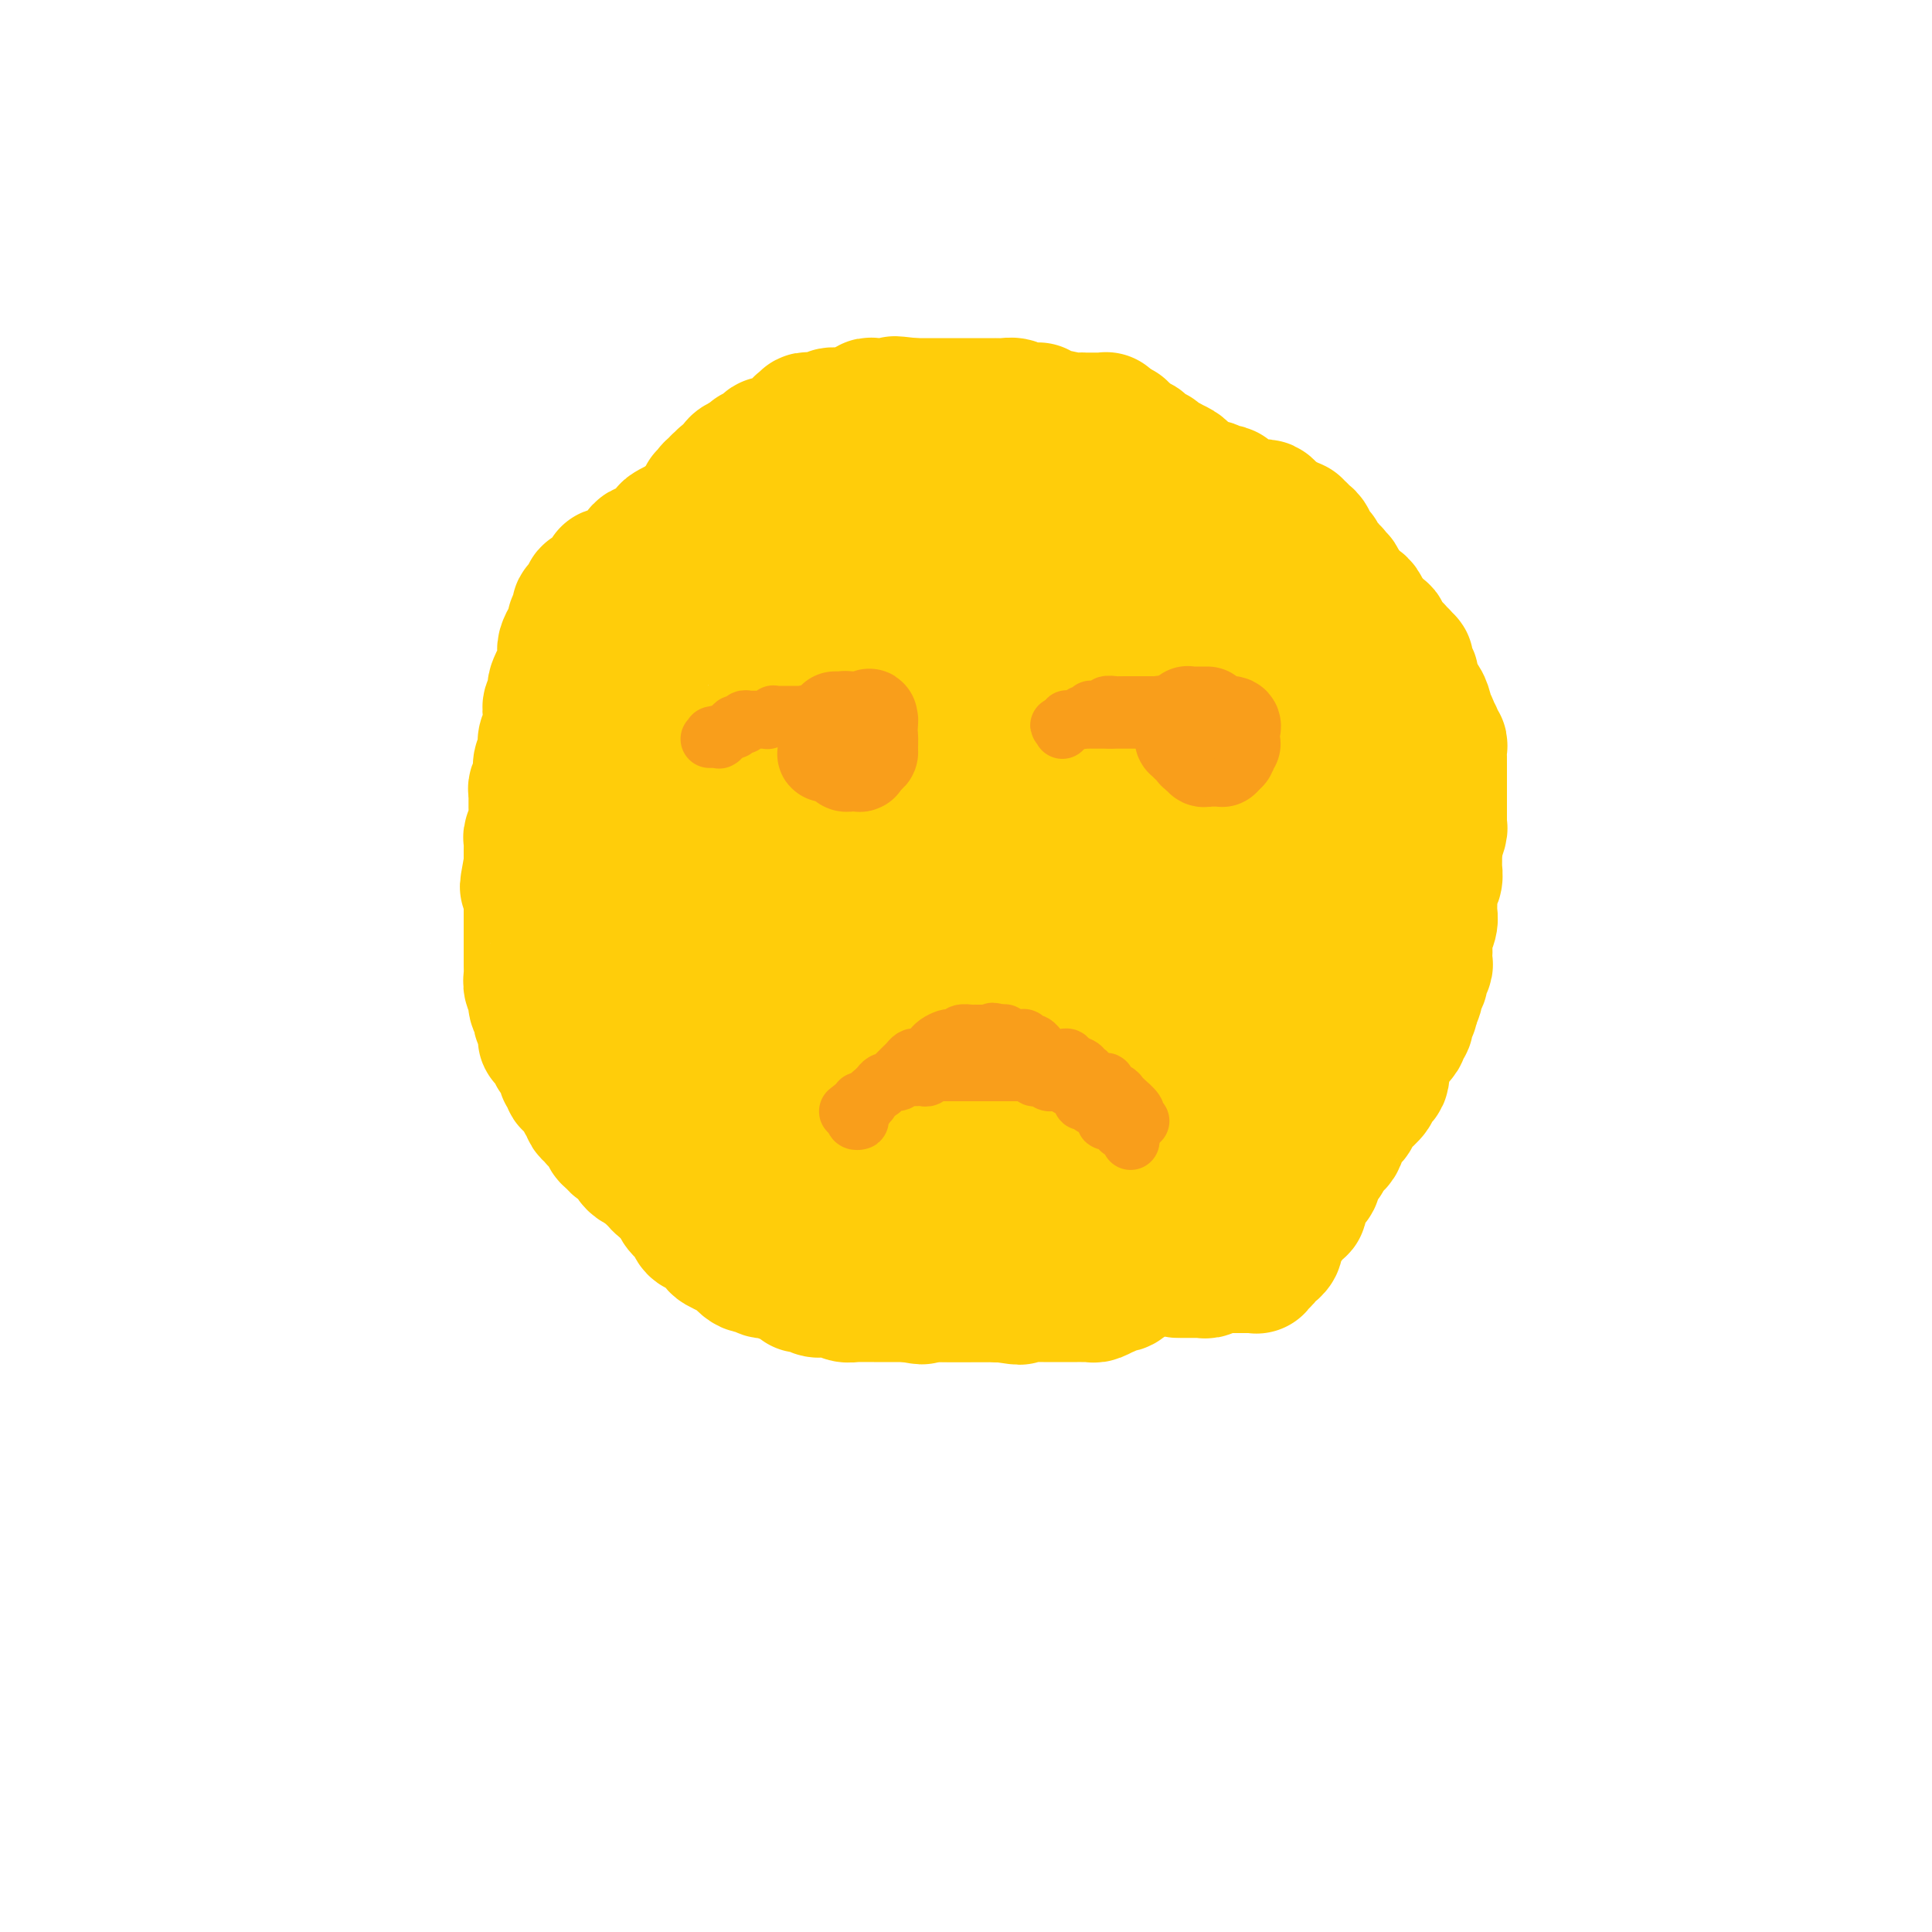 <svg viewBox='0 0 400 400' version='1.1' xmlns='http://www.w3.org/2000/svg' xmlns:xlink='http://www.w3.org/1999/xlink'><g fill='none' stroke='#FFCD0A' stroke-width='28' stroke-linecap='round' stroke-linejoin='round'><path d='M208,104c-0.063,0.000 -0.125,0.000 0,0c0.125,0.000 0.438,-0.000 0,0c-0.438,0.000 -1.627,0.000 -2,0c-0.373,0.000 0.072,0.000 0,0c-0.072,0.000 -0.659,-0.000 -1,0c-0.341,0.000 -0.434,0.000 -1,0c-0.566,-0.000 -1.605,-0.000 -2,0c-0.395,0.000 -0.148,0.000 0,0c0.148,-0.000 0.195,-0.000 0,0c-0.195,0.000 -0.631,0.000 -1,0c-0.369,-0.000 -0.669,-0.000 -1,0c-0.331,0.000 -0.692,0.000 -1,0c-0.308,-0.000 -0.562,-0.000 -1,0c-0.438,0.000 -1.061,0.000 -1,0c0.061,-0.000 0.804,-0.000 0,0c-0.804,0.000 -3.156,0.000 -4,0c-0.844,-0.000 -0.179,-0.000 0,0c0.179,0.000 -0.127,0.000 -1,0c-0.873,-0.000 -2.313,-0.000 -3,0c-0.687,0.000 -0.621,0.000 -1,0c-0.379,-0.000 -1.204,-0.000 -2,0c-0.796,0.000 -1.564,0.000 -2,0c-0.436,-0.000 -0.541,-0.001 -1,0c-0.459,0.001 -1.274,0.004 -2,0c-0.726,-0.004 -1.364,-0.015 -2,0c-0.636,0.015 -1.268,0.056 -2,0c-0.732,-0.056 -1.562,-0.208 -2,0c-0.438,0.208 -0.483,0.778 -1,1c-0.517,0.222 -1.506,0.097 -2,0c-0.494,-0.097 -0.495,-0.167 -1,0c-0.505,0.167 -1.515,0.570 -2,1c-0.485,0.430 -0.444,0.886 -1,1c-0.556,0.114 -1.708,-0.113 -2,0c-0.292,0.113 0.275,0.565 0,1c-0.275,0.435 -1.392,0.853 -2,1c-0.608,0.147 -0.705,0.024 -1,0c-0.295,-0.024 -0.786,0.053 -1,0c-0.214,-0.053 -0.151,-0.236 0,0c0.151,0.236 0.391,0.890 0,1c-0.391,0.110 -1.414,-0.324 -2,0c-0.586,0.324 -0.734,1.406 -1,2c-0.266,0.594 -0.649,0.701 -1,1c-0.351,0.299 -0.672,0.790 -1,1c-0.328,0.210 -0.665,0.139 -1,0c-0.335,-0.139 -0.667,-0.345 -1,0c-0.333,0.345 -0.667,1.241 -1,2c-0.333,0.759 -0.667,1.379 -1,2'/><path d='M153,118c-1.266,1.250 -0.932,0.377 -1,0c-0.068,-0.377 -0.539,-0.256 -1,0c-0.461,0.256 -0.911,0.647 -1,1c-0.089,0.353 0.184,0.668 0,1c-0.184,0.332 -0.824,0.680 -1,1c-0.176,0.320 0.111,0.611 0,1c-0.111,0.389 -0.621,0.878 -1,1c-0.379,0.122 -0.627,-0.121 -1,0c-0.373,0.121 -0.870,0.605 -1,1c-0.130,0.395 0.106,0.701 0,1c-0.106,0.299 -0.554,0.591 -1,1c-0.446,0.409 -0.889,0.937 -1,1c-0.111,0.063 0.111,-0.338 0,0c-0.111,0.338 -0.555,1.414 -1,2c-0.445,0.586 -0.890,0.682 -1,1c-0.110,0.318 0.115,0.859 0,1c-0.115,0.141 -0.571,-0.117 -1,0c-0.429,0.117 -0.832,0.610 -1,1c-0.168,0.390 -0.102,0.678 0,1c0.102,0.322 0.239,0.678 0,1c-0.239,0.322 -0.852,0.611 -1,1c-0.148,0.389 0.171,0.877 0,1c-0.171,0.123 -0.833,-0.121 -1,0c-0.167,0.121 0.162,0.606 0,1c-0.162,0.394 -0.814,0.698 -1,1c-0.186,0.302 0.094,0.601 0,1c-0.094,0.399 -0.560,0.898 -1,1c-0.440,0.102 -0.853,-0.194 -1,0c-0.147,0.194 -0.029,0.879 0,1c0.029,0.121 -0.029,-0.322 0,0c0.029,0.322 0.147,1.410 0,2c-0.147,0.590 -0.560,0.683 -1,1c-0.440,0.317 -0.906,0.859 -1,1c-0.094,0.141 0.185,-0.118 0,0c-0.185,0.118 -0.835,0.612 -1,1c-0.165,0.388 0.153,0.670 0,1c-0.153,0.330 -0.777,0.707 -1,1c-0.223,0.293 -0.045,0.501 0,1c0.045,0.499 -0.045,1.289 0,2c0.045,0.711 0.223,1.344 0,2c-0.223,0.656 -0.848,1.334 -1,2c-0.152,0.666 0.171,1.320 0,2c-0.171,0.680 -0.834,1.385 -1,2c-0.166,0.615 0.165,1.138 0,2c-0.165,0.862 -0.828,2.062 -1,3c-0.172,0.938 0.146,1.612 0,2c-0.146,0.388 -0.757,0.488 -1,1c-0.243,0.512 -0.118,1.437 0,2c0.118,0.563 0.228,0.766 0,1c-0.228,0.234 -0.793,0.499 -1,1c-0.207,0.501 -0.056,1.238 0,2c0.056,0.762 0.016,1.547 0,2c-0.016,0.453 -0.008,0.572 0,1c0.008,0.428 0.017,1.165 0,2c-0.017,0.835 -0.061,1.767 0,2c0.061,0.233 0.227,-0.233 0,0c-0.227,0.233 -0.846,1.166 -1,2c-0.154,0.834 0.156,1.569 0,2c-0.156,0.431 -0.777,0.557 -1,1c-0.223,0.443 -0.046,1.204 0,2c0.046,0.796 -0.039,1.626 0,2c0.039,0.374 0.203,0.293 0,1c-0.203,0.707 -0.772,2.202 -1,3c-0.228,0.798 -0.114,0.899 0,1'/><path d='M123,194c-1.238,7.539 -0.332,3.387 0,2c0.332,-1.387 0.089,-0.007 0,1c-0.089,1.007 -0.024,1.643 0,2c0.024,0.357 0.006,0.435 0,1c-0.006,0.565 -0.002,1.618 0,2c0.002,0.382 0.000,0.095 0,0c-0.000,-0.095 -0.000,0.002 0,0c0.000,-0.002 0.000,-0.104 0,0c-0.000,0.104 0.000,0.412 0,1c-0.000,0.588 -0.000,1.456 0,2c0.000,0.544 0.000,0.765 0,1c-0.000,0.235 -0.001,0.484 0,1c0.001,0.516 0.004,1.301 0,2c-0.004,0.699 -0.016,1.314 0,2c0.016,0.686 0.059,1.444 0,2c-0.059,0.556 -0.222,0.910 0,2c0.222,1.090 0.828,2.916 1,4c0.172,1.084 -0.091,1.427 0,2c0.091,0.573 0.534,1.378 1,2c0.466,0.622 0.955,1.062 1,2c0.045,0.938 -0.352,2.373 0,3c0.352,0.627 1.455,0.447 2,1c0.545,0.553 0.531,1.838 1,3c0.469,1.162 1.420,2.202 2,3c0.580,0.798 0.788,1.354 1,2c0.212,0.646 0.428,1.380 1,2c0.572,0.620 1.500,1.125 2,2c0.500,0.875 0.572,2.121 1,3c0.428,0.879 1.213,1.391 2,2c0.787,0.609 1.575,1.314 2,2c0.425,0.686 0.485,1.353 1,2c0.515,0.647 1.485,1.273 2,2c0.515,0.727 0.574,1.557 1,2c0.426,0.443 1.218,0.501 2,1c0.782,0.499 1.553,1.438 2,2c0.447,0.562 0.570,0.747 1,1c0.430,0.253 1.166,0.575 2,1c0.834,0.425 1.767,0.955 2,1c0.233,0.045 -0.233,-0.394 0,0c0.233,0.394 1.167,1.621 2,2c0.833,0.379 1.566,-0.091 2,0c0.434,0.091 0.568,0.742 1,1c0.432,0.258 1.162,0.125 2,0c0.838,-0.125 1.784,-0.240 2,0c0.216,0.240 -0.298,0.835 0,1c0.298,0.165 1.407,-0.100 2,0c0.593,0.100 0.668,0.567 1,1c0.332,0.433 0.919,0.834 1,1c0.081,0.166 -0.344,0.097 0,0c0.344,-0.097 1.458,-0.223 2,0c0.542,0.223 0.511,0.796 1,1c0.489,0.204 1.497,0.041 2,0c0.503,-0.041 0.501,0.042 1,0c0.499,-0.042 1.500,-0.207 2,0c0.500,0.207 0.500,0.788 1,1c0.500,0.212 1.500,0.057 2,0c0.500,-0.057 0.501,-0.015 1,0c0.499,0.015 1.495,0.004 2,0c0.505,-0.004 0.520,-0.001 1,0c0.480,0.001 1.424,0.000 2,0c0.576,-0.000 0.783,-0.000 1,0c0.217,0.000 0.443,0.000 1,0c0.557,-0.000 1.445,-0.000 2,0c0.555,0.000 0.778,0.000 1,0'/><path d='M188,268c5.241,0.928 1.842,0.249 1,0c-0.842,-0.249 0.873,-0.067 2,0c1.127,0.067 1.667,0.018 2,0c0.333,-0.018 0.460,-0.005 1,0c0.540,0.005 1.492,0.001 2,0c0.508,-0.001 0.573,-0.000 1,0c0.427,0.000 1.218,-0.000 2,0c0.782,0.000 1.557,0.001 2,0c0.443,-0.001 0.555,-0.003 1,0c0.445,0.003 1.222,0.011 2,0c0.778,-0.011 1.555,-0.041 2,0c0.445,0.041 0.558,0.151 1,0c0.442,-0.151 1.215,-0.565 2,-1c0.785,-0.435 1.584,-0.892 2,-1c0.416,-0.108 0.449,0.132 1,0c0.551,-0.132 1.618,-0.635 2,-1c0.382,-0.365 0.078,-0.593 1,-1c0.922,-0.407 3.069,-0.994 4,-1c0.931,-0.006 0.646,0.571 2,0c1.354,-0.571 4.346,-2.288 6,-3c1.654,-0.712 1.968,-0.418 3,-1c1.032,-0.582 2.782,-2.041 4,-3c1.218,-0.959 1.905,-1.418 3,-2c1.095,-0.582 2.599,-1.285 4,-2c1.401,-0.715 2.699,-1.440 4,-2c1.301,-0.560 2.604,-0.953 4,-2c1.396,-1.047 2.887,-2.748 4,-4c1.113,-1.252 1.850,-2.057 3,-3c1.150,-0.943 2.713,-2.026 4,-3c1.287,-0.974 2.299,-1.838 3,-3c0.701,-1.162 1.091,-2.621 2,-4c0.909,-1.379 2.337,-2.678 3,-4c0.663,-1.322 0.563,-2.666 1,-4c0.437,-1.334 1.412,-2.659 2,-4c0.588,-1.341 0.788,-2.697 1,-4c0.212,-1.303 0.435,-2.552 1,-4c0.565,-1.448 1.472,-3.094 2,-4c0.528,-0.906 0.677,-1.070 1,-2c0.323,-0.930 0.818,-2.625 1,-4c0.182,-1.375 0.049,-2.429 0,-4c-0.049,-1.571 -0.013,-3.659 0,-5c0.013,-1.341 0.003,-1.936 0,-3c-0.003,-1.064 -0.000,-2.596 0,-4c0.000,-1.404 -0.003,-2.679 0,-4c0.003,-1.321 0.010,-2.689 0,-4c-0.010,-1.311 -0.039,-2.564 0,-4c0.039,-1.436 0.146,-3.056 0,-4c-0.146,-0.944 -0.546,-1.212 -1,-2c-0.454,-0.788 -0.963,-2.095 -1,-3c-0.037,-0.905 0.398,-1.407 0,-2c-0.398,-0.593 -1.630,-1.276 -2,-2c-0.370,-0.724 0.121,-1.490 0,-2c-0.121,-0.510 -0.855,-0.766 -1,-1c-0.145,-0.234 0.299,-0.448 0,-1c-0.299,-0.552 -1.339,-1.442 -2,-2c-0.661,-0.558 -0.941,-0.783 -1,-1c-0.059,-0.217 0.104,-0.425 0,-1c-0.104,-0.575 -0.476,-1.517 -1,-2c-0.524,-0.483 -1.201,-0.506 -2,-1c-0.799,-0.494 -1.720,-1.458 -2,-2c-0.280,-0.542 0.079,-0.661 0,-1c-0.079,-0.339 -0.598,-0.899 -1,-1c-0.402,-0.101 -0.686,0.257 -1,0c-0.314,-0.257 -0.657,-1.128 -1,-2'/><path d='M261,143c-2.627,-4.136 -1.194,-1.476 -1,-1c0.194,0.476 -0.850,-1.233 -2,-2c-1.150,-0.767 -2.405,-0.592 -3,-1c-0.595,-0.408 -0.529,-1.400 -1,-2c-0.471,-0.600 -1.481,-0.809 -2,-1c-0.519,-0.191 -0.549,-0.363 -1,-1c-0.451,-0.637 -1.323,-1.739 -2,-2c-0.677,-0.261 -1.158,0.319 -2,0c-0.842,-0.319 -2.046,-1.538 -3,-2c-0.954,-0.462 -1.659,-0.166 -2,0c-0.341,0.166 -0.318,0.202 -1,0c-0.682,-0.202 -2.068,-0.641 -3,-1c-0.932,-0.359 -1.408,-0.636 -2,-1c-0.592,-0.364 -1.299,-0.814 -2,-1c-0.701,-0.186 -1.395,-0.106 -2,0c-0.605,0.106 -1.122,0.239 -2,0c-0.878,-0.239 -2.117,-0.849 -3,-1c-0.883,-0.151 -1.409,0.157 -2,0c-0.591,-0.157 -1.248,-0.778 -2,-1c-0.752,-0.222 -1.601,-0.044 -2,0c-0.399,0.044 -0.348,-0.044 -1,0c-0.652,0.044 -2.005,0.222 -3,0c-0.995,-0.222 -1.631,-0.844 -2,-1c-0.369,-0.156 -0.470,0.154 -1,0c-0.530,-0.154 -1.488,-0.773 -2,-1c-0.512,-0.227 -0.579,-0.061 -1,0c-0.421,0.061 -1.195,0.016 -2,0c-0.805,-0.016 -1.641,-0.004 -2,0c-0.359,0.004 -0.241,0.001 -1,0c-0.759,-0.001 -2.394,-0.000 -3,0c-0.606,0.000 -0.184,-0.001 -1,0c-0.816,0.001 -2.871,0.003 -4,0c-1.129,-0.003 -1.331,-0.011 -2,0c-0.669,0.011 -1.805,0.041 -3,0c-1.195,-0.041 -2.451,-0.151 -3,0c-0.549,0.151 -0.393,0.564 -1,1c-0.607,0.436 -1.979,0.894 -3,1c-1.021,0.106 -1.691,-0.141 -2,0c-0.309,0.141 -0.257,0.671 -1,1c-0.743,0.329 -2.281,0.459 -3,1c-0.719,0.541 -0.617,1.493 -1,2c-0.383,0.507 -1.249,0.567 -2,1c-0.751,0.433 -1.388,1.237 -2,2c-0.612,0.763 -1.199,1.484 -2,2c-0.801,0.516 -1.815,0.829 -2,1c-0.185,0.171 0.459,0.202 0,1c-0.459,0.798 -2.020,2.363 -3,3c-0.980,0.637 -1.379,0.345 -2,1c-0.621,0.655 -1.466,2.258 -2,3c-0.534,0.742 -0.759,0.622 -1,1c-0.241,0.378 -0.498,1.252 -1,2c-0.502,0.748 -1.248,1.369 -2,2c-0.752,0.631 -1.511,1.272 -2,2c-0.489,0.728 -0.709,1.542 -1,2c-0.291,0.458 -0.651,0.560 -1,1c-0.349,0.440 -0.685,1.216 -1,2c-0.315,0.784 -0.609,1.575 -1,2c-0.391,0.425 -0.879,0.485 -1,1c-0.121,0.515 0.126,1.484 0,2c-0.126,0.516 -0.625,0.577 -1,1c-0.375,0.423 -0.626,1.206 -1,2c-0.374,0.794 -0.870,1.598 -1,2c-0.130,0.402 0.106,0.400 0,1c-0.106,0.600 -0.553,1.800 -1,3'/><path d='M149,170c-2.317,4.159 -0.611,1.556 0,1c0.611,-0.556 0.125,0.935 0,2c-0.125,1.065 0.110,1.703 0,2c-0.110,0.297 -0.565,0.251 -1,1c-0.435,0.749 -0.849,2.291 -1,3c-0.151,0.709 -0.041,0.584 0,1c0.041,0.416 0.011,1.373 0,2c-0.011,0.627 -0.003,0.924 0,2c0.003,1.076 0.001,2.931 0,4c-0.001,1.069 -0.000,1.351 0,2c0.000,0.649 -0.001,1.663 0,3c0.001,1.337 0.003,2.997 0,4c-0.003,1.003 -0.011,1.349 0,2c0.011,0.651 0.040,1.606 0,3c-0.040,1.394 -0.151,3.228 0,4c0.151,0.772 0.564,0.482 1,1c0.436,0.518 0.895,1.845 1,3c0.105,1.155 -0.145,2.140 0,3c0.145,0.860 0.686,1.595 1,2c0.314,0.405 0.402,0.479 1,1c0.598,0.521 1.704,1.487 2,2c0.296,0.513 -0.220,0.571 0,1c0.220,0.429 1.176,1.228 2,2c0.824,0.772 1.515,1.516 2,2c0.485,0.484 0.762,0.707 1,1c0.238,0.293 0.435,0.656 1,1c0.565,0.344 1.499,0.670 2,1c0.501,0.330 0.571,0.666 1,1c0.429,0.334 1.218,0.668 2,1c0.782,0.332 1.556,0.662 2,1c0.444,0.338 0.557,0.683 1,1c0.443,0.317 1.218,0.606 2,1c0.782,0.394 1.573,0.893 2,1c0.427,0.107 0.489,-0.179 1,0c0.511,0.179 1.469,0.822 2,1c0.531,0.178 0.634,-0.110 1,0c0.366,0.110 0.994,0.617 2,1c1.006,0.383 2.389,0.642 3,1c0.611,0.358 0.450,0.814 1,1c0.550,0.186 1.810,0.102 3,0c1.190,-0.102 2.311,-0.224 4,0c1.689,0.224 3.945,0.792 5,1c1.055,0.208 0.907,0.056 2,0c1.093,-0.056 3.425,-0.015 5,0c1.575,0.015 2.391,0.004 4,0c1.609,-0.004 4.010,-0.001 6,0c1.990,0.001 3.567,0.000 5,0c1.433,-0.000 2.720,-0.000 4,0c1.280,0.000 2.552,0.000 4,0c1.448,-0.000 3.073,-0.000 4,0c0.927,0.000 1.155,0.000 2,0c0.845,-0.000 2.306,-0.000 3,0c0.694,0.000 0.620,0.001 1,0c0.380,-0.001 1.214,-0.003 2,0c0.786,0.003 1.524,0.012 2,0c0.476,-0.012 0.690,-0.045 1,0c0.310,0.045 0.717,0.167 1,0c0.283,-0.167 0.443,-0.623 1,-1c0.557,-0.377 1.511,-0.675 2,-1c0.489,-0.325 0.512,-0.678 1,-1c0.488,-0.322 1.440,-0.612 2,-1c0.560,-0.388 0.728,-0.874 1,-1c0.272,-0.126 0.649,0.107 1,0c0.351,-0.107 0.675,-0.553 1,-1'/><path d='M248,231c1.649,-1.026 0.770,-0.589 1,-1c0.230,-0.411 1.567,-1.668 2,-2c0.433,-0.332 -0.038,0.262 0,0c0.038,-0.262 0.584,-1.378 1,-2c0.416,-0.622 0.703,-0.748 1,-1c0.297,-0.252 0.604,-0.630 1,-1c0.396,-0.370 0.879,-0.732 1,-1c0.121,-0.268 -0.122,-0.442 0,-1c0.122,-0.558 0.610,-1.500 1,-2c0.390,-0.500 0.683,-0.559 1,-1c0.317,-0.441 0.657,-1.263 1,-2c0.343,-0.737 0.687,-1.389 1,-2c0.313,-0.611 0.594,-1.181 1,-2c0.406,-0.819 0.938,-1.887 1,-3c0.062,-1.113 -0.344,-2.272 0,-3c0.344,-0.728 1.439,-1.024 2,-2c0.561,-0.976 0.588,-2.632 1,-4c0.412,-1.368 1.210,-2.448 2,-4c0.790,-1.552 1.574,-3.577 2,-5c0.426,-1.423 0.495,-2.243 1,-4c0.505,-1.757 1.445,-4.449 2,-6c0.555,-1.551 0.723,-1.961 1,-3c0.277,-1.039 0.663,-2.708 1,-4c0.337,-1.292 0.626,-2.208 1,-4c0.374,-1.792 0.832,-4.461 1,-6c0.168,-1.539 0.045,-1.949 0,-3c-0.045,-1.051 -0.012,-2.743 0,-4c0.012,-1.257 0.004,-2.080 0,-3c-0.004,-0.920 -0.004,-1.936 0,-3c0.004,-1.064 0.011,-2.176 0,-3c-0.011,-0.824 -0.041,-1.362 0,-2c0.041,-0.638 0.153,-1.378 0,-2c-0.153,-0.622 -0.570,-1.125 -1,-2c-0.430,-0.875 -0.874,-2.121 -1,-3c-0.126,-0.879 0.067,-1.390 0,-2c-0.067,-0.610 -0.394,-1.319 -1,-2c-0.606,-0.681 -1.490,-1.333 -2,-2c-0.510,-0.667 -0.648,-1.347 -1,-2c-0.352,-0.653 -0.920,-1.278 -1,-2c-0.080,-0.722 0.328,-1.541 0,-2c-0.328,-0.459 -1.394,-0.557 -2,-1c-0.606,-0.443 -0.754,-1.231 -1,-2c-0.246,-0.769 -0.591,-1.521 -1,-2c-0.409,-0.479 -0.882,-0.687 -1,-1c-0.118,-0.313 0.120,-0.732 0,-1c-0.120,-0.268 -0.599,-0.386 -1,-1c-0.401,-0.614 -0.723,-1.723 -1,-2c-0.277,-0.277 -0.508,0.278 -1,0c-0.492,-0.278 -1.244,-1.389 -2,-2c-0.756,-0.611 -1.516,-0.722 -2,-1c-0.484,-0.278 -0.693,-0.723 -1,-1c-0.307,-0.277 -0.711,-0.385 -1,-1c-0.289,-0.615 -0.462,-1.736 -1,-2c-0.538,-0.264 -1.442,0.328 -2,0c-0.558,-0.328 -0.769,-1.575 -1,-2c-0.231,-0.425 -0.482,-0.027 -1,0c-0.518,0.027 -1.304,-0.317 -2,-1c-0.696,-0.683 -1.302,-1.704 -2,-2c-0.698,-0.296 -1.487,0.132 -2,0c-0.513,-0.132 -0.751,-0.823 -1,-1c-0.249,-0.177 -0.510,0.159 -1,0c-0.490,-0.159 -1.209,-0.812 -2,-1c-0.791,-0.188 -1.655,0.089 -2,0c-0.345,-0.089 -0.173,-0.545 0,-1'/><path d='M237,103c-3.985,-2.585 -1.449,-0.549 -1,0c0.449,0.549 -1.189,-0.389 -2,-1c-0.811,-0.611 -0.795,-0.896 -1,-1c-0.205,-0.104 -0.631,-0.027 -1,0c-0.369,0.027 -0.680,0.003 -1,0c-0.320,-0.003 -0.649,0.014 -1,0c-0.351,-0.014 -0.724,-0.060 -1,0c-0.276,0.060 -0.454,0.226 -1,0c-0.546,-0.226 -1.459,-0.846 -2,-1c-0.541,-0.154 -0.708,0.156 -1,0c-0.292,-0.156 -0.708,-0.778 -1,-1c-0.292,-0.222 -0.458,-0.044 -1,0c-0.542,0.044 -1.458,-0.044 -2,0c-0.542,0.044 -0.709,0.222 -1,0c-0.291,-0.222 -0.707,-0.844 -1,-1c-0.293,-0.156 -0.463,0.154 -1,0c-0.537,-0.154 -1.439,-0.774 -2,-1c-0.561,-0.226 -0.779,-0.060 -1,0c-0.221,0.060 -0.444,0.012 -1,0c-0.556,-0.012 -1.445,0.011 -2,0c-0.555,-0.011 -0.778,-0.055 -1,0c-0.222,0.055 -0.444,0.211 -1,0c-0.556,-0.211 -1.444,-0.789 -2,-1c-0.556,-0.211 -0.778,-0.057 -1,0c-0.222,0.057 -0.445,0.015 -1,0c-0.555,-0.015 -1.443,-0.004 -2,0c-0.557,0.004 -0.783,0.001 -1,0c-0.217,-0.001 -0.424,-0.000 -1,0c-0.576,0.000 -1.520,0.000 -2,0c-0.480,-0.000 -0.495,-0.000 -1,0c-0.505,0.000 -1.499,0.000 -2,0c-0.501,-0.000 -0.508,-0.000 -1,0c-0.492,0.000 -1.469,0.000 -2,0c-0.531,-0.000 -0.618,-0.000 -1,0c-0.382,0.000 -1.061,0.000 -2,0c-0.939,-0.000 -2.138,0.000 -3,0c-0.862,-0.000 -1.385,-0.000 -2,0c-0.615,0.000 -1.320,0.000 -2,0c-0.680,-0.000 -1.333,-0.000 -2,0c-0.667,0.000 -1.347,0.000 -2,0c-0.653,-0.000 -1.278,-0.000 -2,0c-0.722,0.000 -1.541,0.000 -2,0c-0.459,-0.000 -0.559,-0.001 -1,0c-0.441,0.001 -1.222,0.004 -2,0c-0.778,-0.004 -1.552,-0.015 -2,0c-0.448,0.015 -0.570,0.055 -1,0c-0.430,-0.055 -1.167,-0.207 -2,0c-0.833,0.207 -1.763,0.773 -2,1c-0.237,0.227 0.217,0.116 0,0c-0.217,-0.116 -1.107,-0.238 -2,0c-0.893,0.238 -1.790,0.837 -2,1c-0.210,0.163 0.266,-0.111 0,0c-0.266,0.111 -1.275,0.607 -2,1c-0.725,0.393 -1.168,0.682 -2,1c-0.832,0.318 -2.053,0.663 -3,1c-0.947,0.337 -1.618,0.664 -2,1c-0.382,0.336 -0.473,0.682 -1,1c-0.527,0.318 -1.489,0.610 -2,1c-0.511,0.390 -0.570,0.878 -1,1c-0.430,0.122 -1.231,-0.122 -2,0c-0.769,0.122 -1.505,0.610 -2,1c-0.495,0.390 -0.749,0.682 -1,1c-0.251,0.318 -0.500,0.662 -1,1c-0.500,0.338 -1.250,0.669 -2,1'/><path d='M141,109c-4.681,1.980 -1.883,0.430 -1,0c0.883,-0.430 -0.148,0.261 -1,1c-0.852,0.739 -1.524,1.525 -2,2c-0.476,0.475 -0.758,0.639 -1,1c-0.242,0.361 -0.446,0.919 -1,1c-0.554,0.081 -1.457,-0.315 -2,0c-0.543,0.315 -0.726,1.342 -1,2c-0.274,0.658 -0.638,0.946 -1,1c-0.362,0.054 -0.723,-0.126 -1,0c-0.277,0.126 -0.469,0.559 -1,1c-0.531,0.441 -1.399,0.891 -2,1c-0.601,0.109 -0.934,-0.125 -1,0c-0.066,0.125 0.136,0.607 0,1c-0.136,0.393 -0.610,0.697 -1,1c-0.390,0.303 -0.697,0.606 -1,1c-0.303,0.394 -0.602,0.880 -1,1c-0.398,0.120 -0.895,-0.127 -1,0c-0.105,0.127 0.182,0.626 0,1c-0.182,0.374 -0.833,0.622 -1,1c-0.167,0.378 0.152,0.885 0,1c-0.152,0.115 -0.773,-0.163 -1,0c-0.227,0.163 -0.060,0.766 0,1c0.060,0.234 0.012,0.101 0,0c-0.012,-0.101 0.011,-0.168 0,0c-0.011,0.168 -0.056,0.571 0,1c0.056,0.429 0.212,0.885 0,1c-0.212,0.115 -0.792,-0.111 -1,0c-0.208,0.111 -0.046,0.558 0,1c0.046,0.442 -0.026,0.878 0,1c0.026,0.122 0.151,-0.070 0,0c-0.151,0.070 -0.576,0.404 -1,1c-0.424,0.596 -0.845,1.455 -1,2c-0.155,0.545 -0.044,0.775 0,1c0.044,0.225 0.022,0.446 0,1c-0.022,0.554 -0.045,1.443 0,2c0.045,0.557 0.157,0.783 0,1c-0.157,0.217 -0.582,0.425 -1,1c-0.418,0.575 -0.830,1.518 -1,2c-0.170,0.482 -0.097,0.503 0,1c0.097,0.497 0.218,1.470 0,2c-0.218,0.530 -0.777,0.617 -1,1c-0.223,0.383 -0.111,1.062 0,2c0.111,0.938 0.222,2.134 0,3c-0.222,0.866 -0.777,1.402 -1,2c-0.223,0.598 -0.112,1.259 0,2c0.112,0.741 0.227,1.560 0,2c-0.227,0.440 -0.797,0.499 -1,1c-0.203,0.501 -0.040,1.444 0,2c0.040,0.556 -0.042,0.725 0,1c0.042,0.275 0.207,0.656 0,1c-0.207,0.344 -0.788,0.652 -1,1c-0.212,0.348 -0.057,0.736 0,1c0.057,0.264 0.015,0.403 0,1c-0.015,0.597 -0.003,1.650 0,2c0.003,0.350 -0.003,-0.005 0,0c0.003,0.005 0.015,0.368 0,1c-0.015,0.632 -0.057,1.531 0,2c0.057,0.469 0.211,0.506 0,1c-0.211,0.494 -0.789,1.446 -1,2c-0.211,0.554 -0.057,0.712 0,1c0.057,0.288 0.015,0.706 0,1c-0.015,0.294 -0.004,0.464 0,1c0.004,0.536 0.001,1.439 0,2c-0.001,0.561 -0.001,0.781 0,1'/><path d='M110,179c-1.547,8.434 -0.415,3.020 0,1c0.415,-2.020 0.111,-0.647 0,0c-0.111,0.647 -0.030,0.568 0,1c0.030,0.432 0.008,1.376 0,2c-0.008,0.624 -0.002,0.926 0,1c0.002,0.074 0.001,-0.082 0,0c-0.001,0.082 -0.000,0.402 0,1c0.000,0.598 0.000,1.473 0,2c-0.000,0.527 -0.000,0.705 0,1c0.000,0.295 0.000,0.708 0,1c-0.000,0.292 -0.000,0.463 0,1c0.000,0.537 0.000,1.439 0,2c-0.000,0.561 -0.000,0.779 0,1c0.000,0.221 0.000,0.444 0,1c-0.000,0.556 -0.000,1.445 0,2c0.000,0.555 0.000,0.778 0,1c-0.000,0.222 -0.001,0.444 0,1c0.001,0.556 0.004,1.444 0,2c-0.004,0.556 -0.015,0.778 0,1c0.015,0.222 0.056,0.445 0,1c-0.056,0.555 -0.207,1.444 0,2c0.207,0.556 0.774,0.779 1,1c0.226,0.221 0.112,0.441 0,1c-0.112,0.559 -0.222,1.459 0,2c0.222,0.541 0.778,0.723 1,1c0.222,0.277 0.112,0.648 0,1c-0.112,0.352 -0.226,0.686 0,1c0.226,0.314 0.793,0.610 1,1c0.207,0.390 0.055,0.874 0,1c-0.055,0.126 -0.012,-0.107 0,0c0.012,0.107 -0.007,0.553 0,1c0.007,0.447 0.040,0.893 0,1c-0.040,0.107 -0.152,-0.126 0,0c0.152,0.126 0.566,0.610 1,1c0.434,0.390 0.886,0.686 1,1c0.114,0.314 -0.109,0.647 0,1c0.109,0.353 0.550,0.725 1,1c0.450,0.275 0.908,0.451 1,1c0.092,0.549 -0.181,1.471 0,2c0.181,0.529 0.818,0.667 1,1c0.182,0.333 -0.091,0.863 0,1c0.091,0.137 0.545,-0.117 1,0c0.455,0.117 0.910,0.605 1,1c0.090,0.395 -0.186,0.697 0,1c0.186,0.303 0.834,0.606 1,1c0.166,0.394 -0.149,0.879 0,1c0.149,0.121 0.760,-0.121 1,0c0.240,0.121 0.107,0.606 0,1c-0.107,0.394 -0.187,0.697 0,1c0.187,0.303 0.643,0.606 1,1c0.357,0.394 0.617,0.879 1,1c0.383,0.121 0.890,-0.123 1,0c0.110,0.123 -0.178,0.611 0,1c0.178,0.389 0.821,0.679 1,1c0.179,0.321 -0.107,0.674 0,1c0.107,0.326 0.607,0.626 1,1c0.393,0.374 0.680,0.821 1,1c0.320,0.179 0.673,0.089 1,0c0.327,-0.089 0.626,-0.178 1,0c0.374,0.178 0.821,0.622 1,1c0.179,0.378 0.089,0.689 0,1c-0.089,0.311 -0.178,0.622 0,1c0.178,0.378 0.622,0.822 1,1c0.378,0.178 0.689,0.089 1,0'/><path d='M133,241c3.338,4.133 1.682,0.967 1,0c-0.682,-0.967 -0.390,0.265 0,1c0.390,0.735 0.878,0.971 1,1c0.122,0.029 -0.122,-0.150 0,0c0.122,0.150 0.611,0.628 1,1c0.389,0.372 0.678,0.639 1,1c0.322,0.361 0.678,0.818 1,1c0.322,0.182 0.611,0.090 1,0c0.389,-0.090 0.877,-0.178 1,0c0.123,0.178 -0.121,0.622 0,1c0.121,0.378 0.605,0.689 1,1c0.395,0.311 0.700,0.622 1,1c0.300,0.378 0.595,0.822 1,1c0.405,0.178 0.921,0.089 1,0c0.079,-0.089 -0.278,-0.177 0,0c0.278,0.177 1.192,0.620 2,1c0.808,0.380 1.511,0.698 2,1c0.489,0.302 0.763,0.586 1,1c0.237,0.414 0.436,0.956 1,1c0.564,0.044 1.494,-0.410 2,0c0.506,0.410 0.587,1.683 1,2c0.413,0.317 1.156,-0.322 2,0c0.844,0.322 1.789,1.607 2,2c0.211,0.393 -0.311,-0.105 0,0c0.311,0.105 1.455,0.812 2,1c0.545,0.188 0.490,-0.142 1,0c0.510,0.142 1.586,0.755 2,1c0.414,0.245 0.165,0.122 0,0c-0.165,-0.122 -0.247,-0.244 0,0c0.247,0.244 0.822,0.854 1,1c0.178,0.146 -0.040,-0.171 0,0c0.040,0.171 0.339,0.830 1,1c0.661,0.170 1.683,-0.151 2,0c0.317,0.151 -0.070,0.772 0,1c0.070,0.228 0.596,0.061 1,0c0.404,-0.061 0.686,-0.016 1,0c0.314,0.016 0.661,0.004 1,0c0.339,-0.004 0.672,0.002 1,0c0.328,-0.002 0.651,-0.011 1,0c0.349,0.011 0.722,0.041 1,0c0.278,-0.041 0.460,-0.154 1,0c0.540,0.154 1.439,0.576 2,1c0.561,0.424 0.784,0.850 1,1c0.216,0.150 0.425,0.025 1,0c0.575,-0.025 1.515,0.050 2,0c0.485,-0.050 0.514,-0.224 1,0c0.486,0.224 1.429,0.844 2,1c0.571,0.156 0.769,-0.154 1,0c0.231,0.154 0.496,0.772 1,1c0.504,0.228 1.247,0.065 2,0c0.753,-0.065 1.516,-0.031 2,0c0.484,0.031 0.688,0.061 1,0c0.312,-0.061 0.731,-0.212 1,0c0.269,0.212 0.387,0.789 1,1c0.613,0.211 1.722,0.057 2,0c0.278,-0.057 -0.274,-0.015 0,0c0.274,0.015 1.373,0.004 2,0c0.627,-0.004 0.783,-0.001 1,0c0.217,0.001 0.494,0.000 1,0c0.506,-0.000 1.241,-0.000 2,0c0.759,0.000 1.544,0.000 2,0c0.456,-0.000 0.584,-0.000 1,0c0.416,0.000 1.119,0.000 2,0c0.881,-0.000 1.941,-0.000 3,0'/><path d='M207,268c7.163,1.083 3.071,0.290 2,0c-1.071,-0.290 0.878,-0.078 2,0c1.122,0.078 1.418,0.021 2,0c0.582,-0.021 1.451,-0.006 2,0c0.549,0.006 0.777,0.001 1,0c0.223,-0.001 0.441,-0.000 1,0c0.559,0.000 1.459,0.000 2,0c0.541,-0.000 0.722,-0.000 1,0c0.278,0.000 0.652,0.000 1,0c0.348,-0.000 0.671,-0.000 1,0c0.329,0.000 0.664,0.001 1,0c0.336,-0.001 0.672,-0.004 1,0c0.328,0.004 0.648,0.016 1,0c0.352,-0.016 0.737,-0.061 1,0c0.263,0.061 0.402,0.228 1,0c0.598,-0.228 1.653,-0.850 2,-1c0.347,-0.150 -0.013,0.171 0,0c0.013,-0.171 0.399,-0.834 1,-1c0.601,-0.166 1.418,0.167 2,0c0.582,-0.167 0.931,-0.833 1,-1c0.069,-0.167 -0.140,0.165 0,0c0.140,-0.165 0.630,-0.829 1,-1c0.370,-0.171 0.620,0.150 1,0c0.380,-0.150 0.888,-0.771 1,-1c0.112,-0.229 -0.173,-0.064 0,0c0.173,0.064 0.806,0.029 1,0c0.194,-0.029 -0.049,-0.050 0,0c0.049,0.050 0.391,0.172 1,0c0.609,-0.172 1.487,-0.638 2,-1c0.513,-0.362 0.662,-0.619 1,-1c0.338,-0.381 0.864,-0.886 1,-1c0.136,-0.114 -0.117,0.161 0,0c0.117,-0.161 0.605,-0.760 1,-1c0.395,-0.240 0.697,-0.121 1,0c0.303,0.121 0.606,0.244 1,0c0.394,-0.244 0.879,-0.854 1,-1c0.121,-0.146 -0.123,0.172 0,0c0.123,-0.172 0.611,-0.833 1,-1c0.389,-0.167 0.678,0.162 1,0c0.322,-0.162 0.678,-0.814 1,-1c0.322,-0.186 0.611,0.095 1,0c0.389,-0.095 0.877,-0.564 1,-1c0.123,-0.436 -0.121,-0.839 0,-1c0.121,-0.161 0.606,-0.081 1,0c0.394,0.081 0.697,0.163 1,0c0.303,-0.163 0.606,-0.569 1,-1c0.394,-0.431 0.879,-0.886 1,-1c0.121,-0.114 -0.123,0.114 0,0c0.123,-0.114 0.611,-0.569 1,-1c0.389,-0.431 0.679,-0.837 1,-1c0.321,-0.163 0.673,-0.081 1,0c0.327,0.081 0.627,0.163 1,0c0.373,-0.163 0.817,-0.569 1,-1c0.183,-0.431 0.104,-0.885 0,-1c-0.104,-0.115 -0.234,0.110 0,0c0.234,-0.110 0.834,-0.555 1,-1c0.166,-0.445 -0.100,-0.889 0,-1c0.100,-0.111 0.566,0.111 1,0c0.434,-0.111 0.834,-0.554 1,-1c0.166,-0.446 0.096,-0.893 0,-1c-0.096,-0.107 -0.219,0.126 0,0c0.219,-0.126 0.780,-0.611 1,-1c0.220,-0.389 0.098,-0.682 0,-1c-0.098,-0.318 -0.171,-0.662 0,-1c0.171,-0.338 0.585,-0.669 1,-1'/><path d='M265,240c1.012,-1.571 1.041,-0.997 1,-1c-0.041,-0.003 -0.151,-0.582 0,-1c0.151,-0.418 0.562,-0.676 1,-1c0.438,-0.324 0.902,-0.716 1,-1c0.098,-0.284 -0.171,-0.461 0,-1c0.171,-0.539 0.781,-1.440 1,-2c0.219,-0.560 0.047,-0.779 0,-1c-0.047,-0.221 0.030,-0.444 0,-1c-0.030,-0.556 -0.167,-1.446 0,-2c0.167,-0.554 0.637,-0.774 1,-1c0.363,-0.226 0.618,-0.460 1,-1c0.382,-0.540 0.890,-1.386 1,-2c0.110,-0.614 -0.178,-0.994 0,-1c0.178,-0.006 0.821,0.363 1,0c0.179,-0.363 -0.106,-1.458 0,-2c0.106,-0.542 0.603,-0.530 1,-1c0.397,-0.470 0.694,-1.420 1,-2c0.306,-0.580 0.621,-0.788 1,-1c0.379,-0.212 0.822,-0.426 1,-1c0.178,-0.574 0.093,-1.507 0,-2c-0.093,-0.493 -0.193,-0.545 0,-1c0.193,-0.455 0.678,-1.315 1,-2c0.322,-0.685 0.482,-1.197 1,-2c0.518,-0.803 1.396,-1.897 2,-3c0.604,-1.103 0.935,-2.215 1,-3c0.065,-0.785 -0.136,-1.243 0,-2c0.136,-0.757 0.610,-1.814 1,-3c0.390,-1.186 0.697,-2.503 1,-4c0.303,-1.497 0.602,-3.176 1,-4c0.398,-0.824 0.895,-0.795 1,-2c0.105,-1.205 -0.183,-3.644 0,-5c0.183,-1.356 0.837,-1.628 1,-2c0.163,-0.372 -0.166,-0.844 0,-2c0.166,-1.156 0.828,-2.995 1,-4c0.172,-1.005 -0.146,-1.176 0,-2c0.146,-0.824 0.757,-2.303 1,-3c0.243,-0.697 0.118,-0.613 0,-1c-0.118,-0.387 -0.228,-1.245 0,-2c0.228,-0.755 0.793,-1.406 1,-2c0.207,-0.594 0.055,-1.132 0,-2c-0.055,-0.868 -0.015,-2.068 0,-3c0.015,-0.932 0.004,-1.598 0,-2c-0.004,-0.402 -0.001,-0.542 0,-1c0.001,-0.458 0.000,-1.236 0,-2c-0.000,-0.764 -0.000,-1.514 0,-2c0.000,-0.486 0.000,-0.709 0,-1c-0.000,-0.291 -0.000,-0.652 0,-1c0.000,-0.348 0.001,-0.685 0,-1c-0.001,-0.315 -0.004,-0.609 0,-1c0.004,-0.391 0.015,-0.878 0,-1c-0.015,-0.122 -0.055,0.121 0,0c0.055,-0.121 0.207,-0.606 0,-1c-0.207,-0.394 -0.773,-0.697 -1,-1c-0.227,-0.303 -0.116,-0.606 0,-1c0.116,-0.394 0.238,-0.879 0,-1c-0.238,-0.121 -0.834,0.123 -1,0c-0.166,-0.123 0.099,-0.611 0,-1c-0.099,-0.389 -0.561,-0.678 -1,-1c-0.439,-0.322 -0.853,-0.678 -1,-1c-0.147,-0.322 -0.026,-0.611 0,-1c0.026,-0.389 -0.045,-0.877 0,-1c0.045,-0.123 0.204,0.121 0,0c-0.204,-0.121 -0.773,-0.606 -1,-1c-0.227,-0.394 -0.114,-0.697 0,-1'/><path d='M285,138c-0.934,-1.790 -0.770,-1.266 -1,-1c-0.230,0.266 -0.854,0.275 -1,0c-0.146,-0.275 0.186,-0.833 0,-1c-0.186,-0.167 -0.890,0.057 -1,0c-0.110,-0.057 0.374,-0.394 0,-1c-0.374,-0.606 -1.607,-1.482 -2,-2c-0.393,-0.518 0.052,-0.678 0,-1c-0.052,-0.322 -0.603,-0.807 -1,-1c-0.397,-0.193 -0.641,-0.094 -1,0c-0.359,0.094 -0.831,0.184 -1,0c-0.169,-0.184 -0.033,-0.640 0,-1c0.033,-0.360 -0.037,-0.622 0,-1c0.037,-0.378 0.182,-0.871 0,-1c-0.182,-0.129 -0.689,0.106 -1,0c-0.311,-0.106 -0.426,-0.553 -1,-1c-0.574,-0.447 -1.607,-0.894 -2,-1c-0.393,-0.106 -0.147,0.129 0,0c0.147,-0.129 0.194,-0.621 0,-1c-0.194,-0.379 -0.630,-0.645 -1,-1c-0.370,-0.355 -0.676,-0.798 -1,-1c-0.324,-0.202 -0.668,-0.162 -1,0c-0.332,0.162 -0.654,0.447 -1,0c-0.346,-0.447 -0.718,-1.626 -1,-2c-0.282,-0.374 -0.476,0.058 -1,0c-0.524,-0.058 -1.380,-0.607 -2,-1c-0.620,-0.393 -1.006,-0.631 -1,-1c0.006,-0.369 0.404,-0.869 0,-1c-0.404,-0.131 -1.609,0.106 -2,0c-0.391,-0.106 0.032,-0.554 0,-1c-0.032,-0.446 -0.519,-0.889 -1,-1c-0.481,-0.111 -0.955,0.110 -1,0c-0.045,-0.110 0.339,-0.549 0,-1c-0.339,-0.451 -1.401,-0.912 -2,-1c-0.599,-0.088 -0.737,0.197 -1,0c-0.263,-0.197 -0.653,-0.875 -1,-1c-0.347,-0.125 -0.653,0.302 -1,0c-0.347,-0.302 -0.736,-1.335 -1,-2c-0.264,-0.665 -0.402,-0.962 -1,-1c-0.598,-0.038 -1.657,0.183 -2,0c-0.343,-0.183 0.029,-0.770 0,-1c-0.029,-0.230 -0.459,-0.104 -1,0c-0.541,0.104 -1.191,0.187 -2,0c-0.809,-0.187 -1.775,-0.642 -2,-1c-0.225,-0.358 0.291,-0.618 0,-1c-0.291,-0.382 -1.390,-0.886 -2,-1c-0.610,-0.114 -0.729,0.162 -1,0c-0.271,-0.162 -0.692,-0.760 -1,-1c-0.308,-0.240 -0.504,-0.121 -1,0c-0.496,0.121 -1.293,0.243 -2,0c-0.707,-0.243 -1.324,-0.850 -2,-1c-0.676,-0.150 -1.410,0.156 -2,0c-0.590,-0.156 -1.036,-0.774 -2,-1c-0.964,-0.226 -2.447,-0.060 -3,0c-0.553,0.060 -0.175,0.014 -1,0c-0.825,-0.014 -2.854,0.003 -4,0c-1.146,-0.003 -1.409,-0.027 -2,0c-0.591,0.027 -1.508,0.106 -2,0c-0.492,-0.106 -0.558,-0.398 -1,0c-0.442,0.398 -1.259,1.485 -2,2c-0.741,0.515 -1.405,0.458 -2,1c-0.595,0.542 -1.122,1.684 -2,3c-0.878,1.316 -2.108,2.804 -3,4c-0.892,1.196 -1.446,2.098 -2,3'/><path d='M209,116c-2.218,2.184 -1.763,1.143 -2,2c-0.237,0.857 -1.166,3.613 -2,5c-0.834,1.387 -1.571,1.405 -2,2c-0.429,0.595 -0.549,1.766 -1,3c-0.451,1.234 -1.234,2.530 -2,3c-0.766,0.470 -1.515,0.115 -2,1c-0.485,0.885 -0.707,3.012 -1,4c-0.293,0.988 -0.656,0.839 -1,1c-0.344,0.161 -0.668,0.634 -1,1c-0.332,0.366 -0.671,0.626 -1,1c-0.329,0.374 -0.648,0.861 -1,1c-0.352,0.139 -0.737,-0.068 -1,0c-0.263,0.068 -0.403,0.413 -1,1c-0.597,0.587 -1.652,1.415 -2,2c-0.348,0.585 0.010,0.925 0,1c-0.010,0.075 -0.388,-0.117 -1,0c-0.612,0.117 -1.460,0.543 -2,1c-0.540,0.457 -0.774,0.945 -1,1c-0.226,0.055 -0.445,-0.323 -1,0c-0.555,0.323 -1.448,1.347 -2,2c-0.552,0.653 -0.765,0.934 -1,1c-0.235,0.066 -0.493,-0.084 -1,0c-0.507,0.084 -1.262,0.403 -2,1c-0.738,0.597 -1.458,1.473 -2,2c-0.542,0.527 -0.906,0.704 -1,1c-0.094,0.296 0.081,0.713 0,1c-0.081,0.287 -0.418,0.446 -1,1c-0.582,0.554 -1.409,1.502 -2,2c-0.591,0.498 -0.946,0.545 -1,1c-0.054,0.455 0.192,1.317 0,2c-0.192,0.683 -0.822,1.186 -1,2c-0.178,0.814 0.096,1.940 0,3c-0.096,1.060 -0.562,2.055 -1,3c-0.438,0.945 -0.850,1.841 -1,3c-0.150,1.159 -0.040,2.582 0,4c0.040,1.418 0.011,2.830 0,4c-0.011,1.170 -0.003,2.098 0,3c0.003,0.902 0.001,1.777 0,3c-0.001,1.223 -0.000,2.795 0,4c0.000,1.205 0.000,2.042 0,3c-0.000,0.958 -0.000,2.037 0,3c0.000,0.963 0.000,1.810 0,3c-0.000,1.190 -0.000,2.724 0,4c0.000,1.276 0.000,2.295 0,3c-0.000,0.705 -0.000,1.096 0,2c0.000,0.904 0.000,2.322 0,3c-0.000,0.678 -0.000,0.615 0,1c0.000,0.385 0.000,1.216 0,2c-0.000,0.784 -0.001,1.520 0,2c0.001,0.480 0.004,0.705 0,1c-0.004,0.295 -0.016,0.660 0,1c0.016,0.340 0.061,0.654 0,1c-0.061,0.346 -0.227,0.723 0,1c0.227,0.277 0.848,0.454 1,1c0.152,0.546 -0.165,1.460 0,2c0.165,0.540 0.812,0.707 1,1c0.188,0.293 -0.082,0.712 0,1c0.082,0.288 0.515,0.444 1,1c0.485,0.556 1.022,1.511 1,2c-0.022,0.489 -0.604,0.513 0,1c0.604,0.487 2.393,1.439 3,2c0.607,0.561 0.030,0.732 0,1c-0.030,0.268 0.485,0.634 1,1'/><path d='M176,232c1.415,2.190 0.952,1.165 1,1c0.048,-0.165 0.605,0.530 1,1c0.395,0.470 0.627,0.715 1,1c0.373,0.285 0.888,0.611 1,1c0.112,0.389 -0.177,0.840 0,1c0.177,0.160 0.822,0.028 1,0c0.178,-0.028 -0.111,0.049 0,0c0.111,-0.049 0.621,-0.224 1,0c0.379,0.224 0.625,0.847 1,1c0.375,0.153 0.878,-0.166 1,0c0.122,0.166 -0.137,0.815 0,1c0.137,0.185 0.669,-0.094 1,0c0.331,0.094 0.461,0.561 1,1c0.539,0.439 1.485,0.850 2,1c0.515,0.150 0.597,0.040 1,0c0.403,-0.040 1.126,-0.011 2,0c0.874,0.011 1.898,0.003 3,0c1.102,-0.003 2.283,-0.000 3,0c0.717,0.000 0.969,-0.002 2,0c1.031,0.002 2.842,0.008 4,0c1.158,-0.008 1.664,-0.030 3,0c1.336,0.030 3.502,0.111 5,0c1.498,-0.111 2.326,-0.415 3,-1c0.674,-0.585 1.192,-1.452 2,-2c0.808,-0.548 1.906,-0.776 3,-1c1.094,-0.224 2.183,-0.444 3,-1c0.817,-0.556 1.361,-1.448 2,-2c0.639,-0.552 1.373,-0.763 2,-1c0.627,-0.237 1.145,-0.500 2,-1c0.855,-0.500 2.045,-1.236 3,-2c0.955,-0.764 1.673,-1.556 2,-2c0.327,-0.444 0.263,-0.539 1,-1c0.737,-0.461 2.274,-1.289 3,-2c0.726,-0.711 0.642,-1.306 1,-2c0.358,-0.694 1.157,-1.488 2,-2c0.843,-0.512 1.731,-0.742 2,-1c0.269,-0.258 -0.082,-0.543 0,-1c0.082,-0.457 0.596,-1.085 1,-2c0.404,-0.915 0.697,-2.117 1,-3c0.303,-0.883 0.617,-1.447 1,-2c0.383,-0.553 0.835,-1.094 1,-2c0.165,-0.906 0.044,-2.176 0,-3c-0.044,-0.824 -0.012,-1.202 0,-2c0.012,-0.798 0.003,-2.016 0,-3c-0.003,-0.984 -0.001,-1.734 0,-3c0.001,-1.266 0.000,-3.047 0,-4c-0.000,-0.953 0.000,-1.078 0,-2c-0.000,-0.922 -0.001,-2.641 0,-4c0.001,-1.359 0.002,-2.357 0,-3c-0.002,-0.643 -0.009,-0.931 0,-2c0.009,-1.069 0.033,-2.919 0,-4c-0.033,-1.081 -0.122,-1.392 0,-2c0.122,-0.608 0.455,-1.514 0,-2c-0.455,-0.486 -1.698,-0.554 -2,-1c-0.302,-0.446 0.337,-1.270 0,-2c-0.337,-0.730 -1.648,-1.364 -2,-2c-0.352,-0.636 0.257,-1.273 0,-2c-0.257,-0.727 -1.378,-1.543 -2,-2c-0.622,-0.457 -0.744,-0.556 -1,-1c-0.256,-0.444 -0.646,-1.232 -1,-2c-0.354,-0.768 -0.672,-1.514 -1,-2c-0.328,-0.486 -0.665,-0.710 -1,-1c-0.335,-0.290 -0.667,-0.645 -1,-1'/><path d='M235,160c-1.864,-2.941 -1.024,-2.295 -1,-2c0.024,0.295 -0.767,0.239 -1,0c-0.233,-0.239 0.093,-0.660 0,-1c-0.093,-0.340 -0.605,-0.599 -1,-1c-0.395,-0.401 -0.672,-0.943 -1,-1c-0.328,-0.057 -0.706,0.373 -1,0c-0.294,-0.373 -0.504,-1.549 -1,-2c-0.496,-0.451 -1.278,-0.177 -2,0c-0.722,0.177 -1.385,0.258 -2,0c-0.615,-0.258 -1.183,-0.854 -2,-1c-0.817,-0.146 -1.883,0.157 -3,0c-1.117,-0.157 -2.285,-0.774 -3,-1c-0.715,-0.226 -0.976,-0.061 -2,0c-1.024,0.061 -2.811,0.017 -4,0c-1.189,-0.017 -1.780,-0.007 -3,0c-1.220,0.007 -3.070,0.010 -4,0c-0.930,-0.010 -0.939,-0.032 -2,0c-1.061,0.032 -3.175,0.117 -4,0c-0.825,-0.117 -0.362,-0.438 -1,0c-0.638,0.438 -2.378,1.634 -3,2c-0.622,0.366 -0.127,-0.098 -1,1c-0.873,1.098 -3.112,3.757 -4,5c-0.888,1.243 -0.423,1.071 -1,2c-0.577,0.929 -2.196,2.958 -3,4c-0.804,1.042 -0.794,1.097 -1,2c-0.206,0.903 -0.630,2.654 -1,4c-0.370,1.346 -0.688,2.287 -1,3c-0.312,0.713 -0.620,1.200 -1,2c-0.380,0.800 -0.834,1.915 -1,3c-0.166,1.085 -0.045,2.139 0,3c0.045,0.861 0.016,1.529 0,2c-0.016,0.471 -0.017,0.745 0,1c0.017,0.255 0.052,0.490 0,1c-0.052,0.510 -0.191,1.294 0,2c0.191,0.706 0.712,1.334 1,2c0.288,0.666 0.341,1.372 1,2c0.659,0.628 1.923,1.179 3,2c1.077,0.821 1.969,1.912 3,3c1.031,1.088 2.203,2.172 3,3c0.797,0.828 1.221,1.399 2,2c0.779,0.601 1.914,1.233 3,2c1.086,0.767 2.122,1.670 3,2c0.878,0.330 1.598,0.089 2,0c0.402,-0.089 0.486,-0.024 1,0c0.514,0.024 1.459,0.006 2,0c0.541,-0.006 0.680,-0.002 1,0c0.320,0.002 0.822,0.000 1,0c0.178,-0.000 0.034,0.002 0,0c-0.034,-0.002 0.044,-0.006 0,0c-0.044,0.006 -0.208,0.023 0,0c0.208,-0.023 0.789,-0.085 1,0c0.211,0.085 0.053,0.318 0,0c-0.053,-0.318 -0.001,-1.186 0,-2c0.001,-0.814 -0.050,-1.574 0,-2c0.050,-0.426 0.199,-0.518 0,-1c-0.199,-0.482 -0.748,-1.355 -1,-2c-0.252,-0.645 -0.209,-1.062 -1,-2c-0.791,-0.938 -2.418,-2.398 -3,-3c-0.582,-0.602 -0.120,-0.346 -1,-1c-0.880,-0.654 -3.102,-2.216 -4,-3c-0.898,-0.784 -0.473,-0.788 -1,-1c-0.527,-0.212 -2.008,-0.632 -3,-1c-0.992,-0.368 -1.496,-0.684 -2,-1'/><path d='M191,187c-2.631,-1.547 -2.207,-0.415 -2,0c0.207,0.415 0.199,0.114 0,0c-0.199,-0.114 -0.589,-0.041 -1,0c-0.411,0.041 -0.842,0.052 -1,0c-0.158,-0.052 -0.042,-0.165 0,0c0.042,0.165 0.011,0.609 0,1c-0.011,0.391 -0.003,0.729 0,1c0.003,0.271 -0.000,0.476 0,1c0.000,0.524 0.004,1.368 0,2c-0.004,0.632 -0.017,1.051 0,2c0.017,0.949 0.063,2.429 0,3c-0.063,0.571 -0.236,0.231 0,1c0.236,0.769 0.880,2.645 2,4c1.120,1.355 2.717,2.190 4,3c1.283,0.810 2.253,1.594 3,2c0.747,0.406 1.272,0.435 2,1c0.728,0.565 1.658,1.667 3,2c1.342,0.333 3.094,-0.104 4,0c0.906,0.104 0.964,0.750 2,1c1.036,0.250 3.049,0.105 4,0c0.951,-0.105 0.841,-0.168 2,0c1.159,0.168 3.588,0.569 5,0c1.412,-0.569 1.808,-2.108 2,-3c0.192,-0.892 0.181,-1.138 1,-2c0.819,-0.862 2.468,-2.341 3,-4c0.532,-1.659 -0.054,-3.497 0,-5c0.054,-1.503 0.748,-2.670 1,-4c0.252,-1.330 0.063,-2.822 0,-4c-0.063,-1.178 -0.000,-2.042 0,-3c0.000,-0.958 -0.063,-2.012 0,-3c0.063,-0.988 0.252,-1.911 0,-3c-0.252,-1.089 -0.945,-2.344 -2,-3c-1.055,-0.656 -2.473,-0.711 -3,-1c-0.527,-0.289 -0.164,-0.810 -1,-1c-0.836,-0.190 -2.872,-0.050 -4,0c-1.128,0.050 -1.348,0.009 -2,0c-0.652,-0.009 -1.737,0.013 -2,0c-0.263,-0.013 0.298,-0.059 0,0c-0.298,0.059 -1.453,0.225 -2,0c-0.547,-0.225 -0.486,-0.841 -1,0c-0.514,0.841 -1.602,3.139 -2,4c-0.398,0.861 -0.107,0.284 0,1c0.107,0.716 0.029,2.726 0,4c-0.029,1.274 -0.008,1.811 0,3c0.008,1.189 0.003,3.029 0,4c-0.003,0.971 -0.002,1.072 0,2c0.002,0.928 0.006,2.681 0,4c-0.006,1.319 -0.024,2.203 0,3c0.024,0.797 0.088,1.506 0,2c-0.088,0.494 -0.328,0.773 0,1c0.328,0.227 1.225,0.400 2,1c0.775,0.600 1.429,1.625 2,2c0.571,0.375 1.061,0.101 2,0c0.939,-0.101 2.328,-0.028 3,0c0.672,0.028 0.628,0.012 2,0c1.372,-0.012 4.160,-0.018 6,0c1.840,0.018 2.732,0.061 4,0c1.268,-0.061 2.910,-0.226 4,-1c1.090,-0.774 1.627,-2.159 3,-4c1.373,-1.841 3.583,-4.140 5,-6c1.417,-1.860 2.039,-3.282 3,-5c0.961,-1.718 2.259,-3.732 3,-6c0.741,-2.268 0.926,-4.791 1,-7c0.074,-2.209 0.037,-4.105 0,-6'/><path d='M246,171c0.631,-3.933 0.207,-4.265 0,-6c-0.207,-1.735 -0.197,-4.873 0,-7c0.197,-2.127 0.580,-3.243 0,-4c-0.580,-0.757 -2.124,-1.155 -3,-2c-0.876,-0.845 -1.085,-2.135 -2,-3c-0.915,-0.865 -2.537,-1.303 -4,-2c-1.463,-0.697 -2.765,-1.651 -4,-2c-1.235,-0.349 -2.401,-0.092 -4,0c-1.599,0.092 -3.631,0.019 -5,0c-1.369,-0.019 -2.074,0.016 -3,0c-0.926,-0.016 -2.072,-0.082 -3,0c-0.928,0.082 -1.639,0.314 -3,2c-1.361,1.686 -3.374,4.827 -4,6c-0.626,1.173 0.133,0.377 0,1c-0.133,0.623 -1.160,2.665 -2,4c-0.840,1.335 -1.493,1.962 -2,3c-0.507,1.038 -0.868,2.487 -1,4c-0.132,1.513 -0.036,3.091 0,4c0.036,0.909 0.010,1.149 0,2c-0.010,0.851 -0.005,2.314 0,3c0.005,0.686 0.012,0.594 0,1c-0.012,0.406 -0.041,1.309 0,2c0.041,0.691 0.154,1.169 1,2c0.846,0.831 2.426,2.015 4,3c1.574,0.985 3.141,1.770 4,2c0.859,0.230 1.010,-0.096 2,0c0.990,0.096 2.818,0.614 4,1c1.182,0.386 1.718,0.640 3,1c1.282,0.360 3.311,0.828 5,1c1.689,0.172 3.040,0.049 4,0c0.960,-0.049 1.531,-0.024 2,0c0.469,0.024 0.837,0.048 2,0c1.163,-0.048 3.120,-0.167 4,0c0.880,0.167 0.684,0.622 1,0c0.316,-0.622 1.146,-2.319 2,-3c0.854,-0.681 1.734,-0.347 2,-1c0.266,-0.653 -0.083,-2.295 0,-3c0.083,-0.705 0.597,-0.473 1,-1c0.403,-0.527 0.697,-1.814 1,-3c0.303,-1.186 0.617,-2.271 1,-3c0.383,-0.729 0.835,-1.102 1,-2c0.165,-0.898 0.044,-2.319 0,-3c-0.044,-0.681 -0.012,-0.620 0,-1c0.012,-0.380 0.004,-1.201 0,-2c-0.004,-0.799 -0.003,-1.576 0,-2c0.003,-0.424 0.007,-0.494 0,-1c-0.007,-0.506 -0.027,-1.448 0,-2c0.027,-0.552 0.100,-0.715 0,-1c-0.100,-0.285 -0.374,-0.692 -1,-1c-0.626,-0.308 -1.604,-0.516 -2,-1c-0.396,-0.484 -0.211,-1.244 -1,-2c-0.789,-0.756 -2.553,-1.509 -4,-2c-1.447,-0.491 -2.578,-0.720 -4,-1c-1.422,-0.280 -3.135,-0.611 -5,-1c-1.865,-0.389 -3.883,-0.836 -6,-1c-2.117,-0.164 -4.333,-0.044 -7,0c-2.667,0.044 -5.784,0.014 -7,0c-1.216,-0.014 -0.530,-0.012 -2,0c-1.470,0.012 -5.096,0.033 -8,0c-2.904,-0.033 -5.088,-0.119 -7,0c-1.912,0.119 -3.554,0.444 -5,1c-1.446,0.556 -2.697,1.342 -4,2c-1.303,0.658 -2.658,1.188 -4,2c-1.342,0.812 -2.671,1.906 -4,3'/><path d='M179,158c-3.368,1.820 -3.287,2.371 -4,3c-0.713,0.629 -2.219,1.338 -3,2c-0.781,0.662 -0.835,1.278 -1,2c-0.165,0.722 -0.440,1.552 -1,2c-0.560,0.448 -1.404,0.516 -2,1c-0.596,0.484 -0.944,1.385 -1,2c-0.056,0.615 0.181,0.943 0,1c-0.181,0.057 -0.781,-0.157 -1,0c-0.219,0.157 -0.059,0.686 0,1c0.059,0.314 0.015,0.414 0,1c-0.015,0.586 -0.001,1.660 0,2c0.001,0.340 -0.012,-0.052 0,1c0.012,1.052 0.047,3.549 0,5c-0.047,1.451 -0.177,1.856 0,3c0.177,1.144 0.662,3.026 1,4c0.338,0.974 0.528,1.041 1,2c0.472,0.959 1.227,2.812 2,4c0.773,1.188 1.564,1.712 2,3c0.436,1.288 0.517,3.341 1,5c0.483,1.659 1.370,2.923 2,4c0.630,1.077 1.004,1.967 2,3c0.996,1.033 2.612,2.208 3,3c0.388,0.792 -0.454,1.200 0,2c0.454,0.800 2.203,1.993 3,3c0.797,1.007 0.643,1.828 1,2c0.357,0.172 1.227,-0.304 2,0c0.773,0.304 1.450,1.387 2,2c0.550,0.613 0.974,0.756 1,1c0.026,0.244 -0.347,0.587 0,1c0.347,0.413 1.414,0.894 2,1c0.586,0.106 0.692,-0.164 1,0c0.308,0.164 0.819,0.761 1,1c0.181,0.239 0.033,0.120 0,0c-0.033,-0.120 0.047,-0.243 0,0c-0.047,0.243 -0.223,0.850 0,1c0.223,0.150 0.846,-0.156 1,0c0.154,0.156 -0.160,0.774 0,1c0.160,0.226 0.795,0.061 1,0c0.205,-0.061 -0.020,-0.016 0,0c0.020,0.016 0.286,0.004 0,0c-0.286,-0.004 -1.125,-0.001 -2,0c-0.875,0.001 -1.787,0.000 -3,0c-1.213,-0.000 -2.727,-0.000 -5,0c-2.273,0.000 -5.303,0.000 -7,0c-1.697,-0.000 -2.060,-0.000 -3,0c-0.940,0.000 -2.458,0.000 -5,0c-2.542,-0.000 -6.108,-0.000 -8,0c-1.892,0.000 -2.109,0.000 -3,0c-0.891,-0.000 -2.455,-0.000 -4,0c-1.545,0.000 -3.072,0.001 -4,0c-0.928,-0.001 -1.256,-0.003 -2,0c-0.744,0.003 -1.904,0.011 -3,0c-1.096,-0.011 -2.129,-0.040 -3,0c-0.871,0.040 -1.581,0.151 -2,0c-0.419,-0.151 -0.546,-0.562 -1,-1c-0.454,-0.438 -1.235,-0.901 -2,-1c-0.765,-0.099 -1.514,0.166 -2,0c-0.486,-0.166 -0.710,-0.762 -1,-1c-0.290,-0.238 -0.645,-0.119 -1,0'/><path d='M134,224c-1.574,-0.641 -1.009,-0.745 -1,-1c0.009,-0.255 -0.536,-0.661 -1,-1c-0.464,-0.339 -0.845,-0.612 -1,-1c-0.155,-0.388 -0.084,-0.890 0,-1c0.084,-0.110 0.180,0.174 0,0c-0.180,-0.174 -0.636,-0.806 -1,-1c-0.364,-0.194 -0.637,0.050 -1,0c-0.363,-0.050 -0.815,-0.394 -1,-1c-0.185,-0.606 -0.101,-1.475 0,-2c0.101,-0.525 0.219,-0.705 0,-1c-0.219,-0.295 -0.777,-0.706 -1,-1c-0.223,-0.294 -0.113,-0.473 0,-1c0.113,-0.527 0.227,-1.402 0,-2c-0.227,-0.598 -0.797,-0.920 -1,-1c-0.203,-0.080 -0.039,0.082 0,0c0.039,-0.082 -0.046,-0.407 0,-1c0.046,-0.593 0.224,-1.454 0,-2c-0.224,-0.546 -0.849,-0.776 -1,-1c-0.151,-0.224 0.171,-0.440 0,-1c-0.171,-0.560 -0.834,-1.463 -1,-2c-0.166,-0.537 0.166,-0.708 0,-1c-0.166,-0.292 -0.829,-0.703 -1,-1c-0.171,-0.297 0.151,-0.479 0,-1c-0.151,-0.521 -0.776,-1.382 -1,-2c-0.224,-0.618 -0.046,-0.992 0,-1c0.046,-0.008 -0.039,0.348 0,0c0.039,-0.348 0.203,-1.402 0,-2c-0.203,-0.598 -0.772,-0.739 -1,-1c-0.228,-0.261 -0.114,-0.643 0,-1c0.114,-0.357 0.227,-0.688 0,-1c-0.227,-0.312 -0.793,-0.605 -1,-1c-0.207,-0.395 -0.056,-0.890 0,-1c0.056,-0.110 0.015,0.167 0,0c-0.015,-0.167 -0.004,-0.777 0,-1c0.004,-0.223 0.001,-0.060 0,0c-0.001,0.060 0.001,0.016 0,0c-0.001,-0.016 -0.004,-0.003 0,0c0.004,0.003 0.015,-0.003 0,0c-0.015,0.003 -0.057,0.015 0,0c0.057,-0.015 0.211,-0.057 0,0c-0.211,0.057 -0.788,0.211 -1,0c-0.212,-0.211 -0.061,-0.789 0,-1c0.061,-0.211 0.030,-0.056 0,0c-0.030,0.056 -0.061,0.011 0,0c0.061,-0.011 0.212,0.011 0,0c-0.212,-0.011 -0.789,-0.055 -1,0c-0.211,0.055 -0.057,0.211 0,0c0.057,-0.211 0.015,-0.788 0,-1c-0.015,-0.212 -0.004,-0.061 0,0c0.004,0.061 0.002,0.030 0,0'/><path d='M118,187c-2.475,-5.741 -0.662,-1.594 0,0c0.662,1.594 0.174,0.633 0,0c-0.174,-0.633 -0.032,-0.940 0,-1c0.032,-0.060 -0.044,0.128 0,0c0.044,-0.128 0.208,-0.570 0,-1c-0.208,-0.430 -0.788,-0.846 -1,-1c-0.212,-0.154 -0.057,-0.045 0,0c0.057,0.045 0.015,0.026 0,0c-0.015,-0.026 -0.004,-0.058 0,0c0.004,0.058 0.001,0.208 0,0c-0.001,-0.208 -0.000,-0.774 0,-1c0.000,-0.226 0.000,-0.113 0,0c-0.000,0.113 -0.000,0.225 0,0c0.000,-0.225 0.000,-0.789 0,-1c-0.000,-0.211 -0.000,-0.071 0,0c0.000,0.071 0.000,0.071 0,0c-0.000,-0.071 -0.001,-0.213 0,0c0.001,0.213 0.002,0.780 0,1c-0.002,0.220 -0.008,0.092 0,0c0.008,-0.092 0.029,-0.149 0,0c-0.029,0.149 -0.107,0.505 0,1c0.107,0.495 0.398,1.128 1,2c0.602,0.872 1.513,1.983 2,3c0.487,1.017 0.548,1.942 1,3c0.452,1.058 1.295,2.250 2,3c0.705,0.750 1.272,1.057 2,2c0.728,0.943 1.619,2.520 2,4c0.381,1.480 0.254,2.861 1,4c0.746,1.139 2.364,2.035 3,3c0.636,0.965 0.289,1.998 1,3c0.711,1.002 2.480,1.973 3,3c0.520,1.027 -0.211,2.111 0,3c0.211,0.889 1.362,1.582 2,2c0.638,0.418 0.762,0.559 1,1c0.238,0.441 0.589,1.180 1,2c0.411,0.820 0.883,1.722 1,2c0.117,0.278 -0.122,-0.066 0,0c0.122,0.066 0.606,0.544 1,1c0.394,0.456 0.697,0.892 1,1c0.303,0.108 0.606,-0.111 1,0c0.394,0.111 0.879,0.550 1,1c0.121,0.450 -0.123,0.909 0,1c0.123,0.091 0.611,-0.187 1,0c0.389,0.187 0.679,0.837 1,1c0.321,0.163 0.674,-0.163 1,0c0.326,0.163 0.626,0.813 1,1c0.374,0.187 0.821,-0.089 1,0c0.179,0.089 0.089,0.545 0,1'/><path d='M149,231c2.572,2.102 2.002,0.357 2,0c-0.002,-0.357 0.564,0.674 1,1c0.436,0.326 0.742,-0.053 1,0c0.258,0.053 0.468,0.539 1,1c0.532,0.461 1.386,0.898 2,1c0.614,0.102 0.987,-0.130 1,0c0.013,0.130 -0.333,0.624 0,1c0.333,0.376 1.347,0.636 2,1c0.653,0.364 0.946,0.833 1,1c0.054,0.167 -0.130,0.031 0,0c0.130,-0.031 0.574,0.043 1,0c0.426,-0.043 0.835,-0.204 1,0c0.165,0.204 0.087,0.773 0,1c-0.087,0.227 -0.182,0.112 0,0c0.182,-0.112 0.641,-0.222 1,0c0.359,0.222 0.617,0.776 1,1c0.383,0.224 0.890,0.116 1,0c0.110,-0.116 -0.178,-0.241 0,0c0.178,0.241 0.822,0.849 1,1c0.178,0.151 -0.111,-0.155 0,0c0.111,0.155 0.621,0.773 1,1c0.379,0.227 0.627,0.065 1,0c0.373,-0.065 0.870,-0.032 1,0c0.130,0.032 -0.109,0.065 0,0c0.109,-0.065 0.564,-0.227 1,0c0.436,0.227 0.852,0.844 1,1c0.148,0.156 0.029,-0.150 0,0c-0.029,0.150 0.034,0.757 0,1c-0.034,0.243 -0.165,0.122 0,0c0.165,-0.122 0.626,-0.244 1,0c0.374,0.244 0.662,0.854 1,1c0.338,0.146 0.725,-0.171 1,0c0.275,0.171 0.436,0.829 1,1c0.564,0.171 1.530,-0.146 2,0c0.470,0.146 0.445,0.756 1,1c0.555,0.244 1.692,0.121 2,0c0.308,-0.121 -0.213,-0.239 0,0c0.213,0.239 1.160,0.835 2,1c0.840,0.165 1.572,-0.100 2,0c0.428,0.100 0.551,0.566 1,1c0.449,0.434 1.224,0.834 2,1c0.776,0.166 1.555,0.096 2,0c0.445,-0.096 0.558,-0.218 1,0c0.442,0.218 1.214,0.776 2,1c0.786,0.224 1.587,0.112 2,0c0.413,-0.112 0.439,-0.226 1,0c0.561,0.226 1.656,0.793 2,1c0.344,0.207 -0.062,0.056 0,0c0.062,-0.056 0.591,-0.015 1,0c0.409,0.015 0.697,0.004 1,0c0.303,-0.004 0.621,-0.001 1,0c0.379,0.001 0.820,0.000 1,0c0.180,-0.000 0.100,-0.000 0,0c-0.100,0.000 -0.219,0.000 0,0c0.219,-0.000 0.776,-0.000 1,0c0.224,0.000 0.117,0.000 0,0c-0.117,-0.000 -0.242,-0.000 0,0c0.242,0.000 0.852,0.000 1,0c0.148,-0.000 -0.167,-0.000 0,0c0.167,0.000 0.815,0.000 1,0c0.185,-0.000 -0.095,-0.000 0,0c0.095,0.000 0.564,0.000 1,0c0.436,-0.000 0.839,-0.000 1,0c0.161,0.000 0.081,0.000 0,0'/><path d='M206,251c4.748,0.928 1.117,0.249 0,0c-1.117,-0.249 0.279,-0.066 1,0c0.721,0.066 0.766,0.017 1,0c0.234,-0.017 0.657,-0.001 1,0c0.343,0.001 0.607,-0.014 1,0c0.393,0.014 0.917,0.055 1,0c0.083,-0.055 -0.273,-0.207 0,0c0.273,0.207 1.175,0.772 2,1c0.825,0.228 1.572,0.117 2,0c0.428,-0.117 0.538,-0.242 1,0c0.462,0.242 1.278,0.850 2,1c0.722,0.150 1.352,-0.157 2,0c0.648,0.157 1.315,0.778 2,1c0.685,0.222 1.388,0.045 2,0c0.612,-0.045 1.134,0.040 2,0c0.866,-0.040 2.075,-0.207 3,0c0.925,0.207 1.567,0.788 2,1c0.433,0.212 0.656,0.057 1,0c0.344,-0.057 0.809,-0.015 1,0c0.191,0.015 0.107,0.004 0,0c-0.107,-0.004 -0.239,-0.001 0,0c0.239,0.001 0.847,0.000 1,0c0.153,-0.000 -0.151,-0.000 0,0c0.151,0.000 0.757,0.000 1,0c0.243,-0.000 0.121,-0.000 0,0c-0.121,0.000 -0.243,0.000 0,0c0.243,-0.000 0.850,-0.000 1,0c0.150,0.000 -0.156,-0.000 0,0c0.156,0.000 0.774,0.000 1,0c0.226,-0.000 0.059,-0.000 0,0c-0.059,0.000 -0.012,0.000 0,0c0.012,-0.000 -0.012,-0.000 0,0c0.012,0.000 0.060,0.000 0,0c-0.060,-0.000 -0.226,-0.001 0,0c0.226,0.001 0.846,0.004 1,0c0.154,-0.004 -0.156,-0.015 0,0c0.156,0.015 0.778,0.057 1,0c0.222,-0.057 0.045,-0.211 0,0c-0.045,0.211 0.041,0.789 0,1c-0.041,0.211 -0.208,0.057 0,0c0.208,-0.057 0.792,-0.016 1,0c0.208,0.016 0.042,0.008 0,0c-0.042,-0.008 0.041,-0.016 0,0c-0.041,0.016 -0.207,0.057 0,0c0.207,-0.057 0.787,-0.211 1,0c0.213,0.211 0.061,0.788 0,1c-0.061,0.212 -0.030,0.060 0,0c0.030,-0.060 0.060,-0.026 0,0c-0.060,0.026 -0.208,0.046 0,0c0.208,-0.046 0.774,-0.156 1,0c0.226,0.156 0.113,0.578 0,1'/><path d='M242,258c5.565,1.019 1.476,0.066 0,0c-1.476,-0.066 -0.339,0.756 0,1c0.339,0.244 -0.119,-0.088 0,0c0.119,0.088 0.817,0.598 1,1c0.183,0.402 -0.147,0.696 0,1c0.147,0.304 0.770,0.617 1,1c0.230,0.383 0.065,0.835 0,1c-0.065,0.165 -0.031,0.044 0,0c0.031,-0.044 0.060,-0.012 0,0c-0.060,0.012 -0.208,0.003 0,0c0.208,-0.003 0.774,-0.001 1,0c0.226,0.001 0.113,0.000 0,0c-0.113,-0.000 -0.227,-0.000 0,0c0.227,0.000 0.796,-0.000 1,0c0.204,0.000 0.044,0.000 0,0c-0.044,-0.000 0.030,-0.000 0,0c-0.030,0.000 -0.163,0.001 0,0c0.163,-0.001 0.622,-0.004 1,0c0.378,0.004 0.675,0.016 1,0c0.325,-0.016 0.678,-0.060 1,0c0.322,0.060 0.612,0.223 1,0c0.388,-0.223 0.875,-0.830 1,-1c0.125,-0.170 -0.111,0.099 0,0c0.111,-0.099 0.569,-0.566 1,-1c0.431,-0.434 0.833,-0.834 1,-1c0.167,-0.166 0.097,-0.097 0,0c-0.097,0.097 -0.222,0.222 0,0c0.222,-0.222 0.792,-0.791 1,-1c0.208,-0.209 0.056,-0.056 0,0c-0.056,0.056 -0.016,0.016 0,0c0.016,-0.016 0.008,-0.008 0,0'/><path d='M255,262c-0.009,-0.000 -0.017,-0.000 0,0c0.017,0.000 0.060,0.000 0,0c-0.060,-0.000 -0.222,-0.000 0,0c0.222,0.000 0.829,0.000 1,0c0.171,-0.000 -0.094,-0.000 0,0c0.094,0.000 0.546,0.000 1,0c0.454,-0.000 0.910,-0.000 1,0c0.090,0.000 -0.186,0.001 0,0c0.186,-0.001 0.834,-0.004 1,0c0.166,0.004 -0.149,0.016 0,0c0.149,-0.016 0.760,-0.060 1,0c0.240,0.060 0.107,0.222 0,0c-0.107,-0.222 -0.187,-0.829 0,-1c0.187,-0.171 0.642,0.095 1,0c0.358,-0.095 0.618,-0.551 1,-1c0.382,-0.449 0.887,-0.890 1,-1c0.113,-0.110 -0.167,0.113 0,0c0.167,-0.113 0.781,-0.560 1,-1c0.219,-0.440 0.044,-0.874 0,-1c-0.044,-0.126 0.043,0.054 0,0c-0.043,-0.054 -0.218,-0.343 0,-1c0.218,-0.657 0.828,-1.681 1,-2c0.172,-0.319 -0.095,0.068 0,0c0.095,-0.068 0.551,-0.592 1,-1c0.449,-0.408 0.891,-0.700 1,-1c0.109,-0.300 -0.116,-0.609 0,-1c0.116,-0.391 0.571,-0.865 1,-1c0.429,-0.135 0.832,0.070 1,0c0.168,-0.070 0.102,-0.415 0,-1c-0.102,-0.585 -0.239,-1.410 0,-2c0.239,-0.590 0.853,-0.945 1,-1c0.147,-0.055 -0.172,0.189 0,0c0.172,-0.189 0.834,-0.811 1,-1c0.166,-0.189 -0.166,0.055 0,0c0.166,-0.055 0.829,-0.407 1,-1c0.171,-0.593 -0.151,-1.426 0,-2c0.151,-0.574 0.776,-0.890 1,-1c0.224,-0.110 0.046,-0.016 0,0c-0.046,0.016 0.039,-0.047 0,0c-0.039,0.047 -0.203,0.205 0,0c0.203,-0.205 0.772,-0.773 1,-1c0.228,-0.227 0.114,-0.114 0,0'/><path d='M274,240c1.638,-3.122 0.232,-1.428 0,-1c-0.232,0.428 0.708,-0.410 1,-1c0.292,-0.590 -0.066,-0.932 0,-1c0.066,-0.068 0.557,0.136 1,0c0.443,-0.136 0.839,-0.614 1,-1c0.161,-0.386 0.085,-0.681 0,-1c-0.085,-0.319 -0.181,-0.663 0,-1c0.181,-0.337 0.640,-0.667 1,-1c0.360,-0.333 0.623,-0.668 1,-1c0.377,-0.332 0.870,-0.662 1,-1c0.130,-0.338 -0.101,-0.686 0,-1c0.101,-0.314 0.534,-0.595 1,-1c0.466,-0.405 0.965,-0.935 1,-1c0.035,-0.065 -0.393,0.333 0,0c0.393,-0.333 1.608,-1.399 2,-2c0.392,-0.601 -0.040,-0.737 0,-1c0.040,-0.263 0.551,-0.652 1,-1c0.449,-0.348 0.837,-0.656 1,-1c0.163,-0.344 0.100,-0.726 0,-1c-0.100,-0.274 -0.238,-0.442 0,-1c0.238,-0.558 0.851,-1.508 1,-2c0.149,-0.492 -0.166,-0.527 0,-1c0.166,-0.473 0.814,-1.384 1,-2c0.186,-0.616 -0.090,-0.939 0,-1c0.090,-0.061 0.546,0.138 1,0c0.454,-0.138 0.906,-0.615 1,-1c0.094,-0.385 -0.171,-0.678 0,-1c0.171,-0.322 0.777,-0.674 1,-1c0.223,-0.326 0.063,-0.626 0,-1c-0.063,-0.374 -0.031,-0.821 0,-1c0.031,-0.179 0.060,-0.090 0,0c-0.060,0.090 -0.208,0.180 0,0c0.208,-0.180 0.773,-0.629 1,-1c0.227,-0.371 0.117,-0.662 0,-1c-0.117,-0.338 -0.241,-0.722 0,-1c0.241,-0.278 0.848,-0.451 1,-1c0.152,-0.549 -0.152,-1.475 0,-2c0.152,-0.525 0.759,-0.650 1,-1c0.241,-0.350 0.117,-0.925 0,-1c-0.117,-0.075 -0.228,0.349 0,0c0.228,-0.349 0.793,-1.472 1,-2c0.207,-0.528 0.056,-0.461 0,-1c-0.056,-0.539 -0.016,-1.684 0,-2c0.016,-0.316 0.008,0.197 0,0c-0.008,-0.197 -0.016,-1.103 0,-2c0.016,-0.897 0.057,-1.785 0,-2c-0.057,-0.215 -0.211,0.242 0,0c0.211,-0.242 0.789,-1.181 1,-2c0.211,-0.819 0.057,-1.516 0,-2c-0.057,-0.484 -0.015,-0.756 0,-1c0.015,-0.244 0.003,-0.461 0,-1c-0.003,-0.539 0.003,-1.400 0,-2c-0.003,-0.600 -0.015,-0.939 0,-1c0.015,-0.061 0.057,0.157 0,0c-0.057,-0.157 -0.211,-0.690 0,-1c0.211,-0.310 0.789,-0.398 1,-1c0.211,-0.602 0.057,-1.719 0,-2c-0.057,-0.281 -0.015,0.275 0,0c0.015,-0.275 0.004,-1.380 0,-2c-0.004,-0.620 -0.001,-0.754 0,-1c0.001,-0.246 0.000,-0.605 0,-1c-0.000,-0.395 -0.000,-0.827 0,-1c0.000,-0.173 0.000,-0.086 0,0'/><path d='M297,175c0.249,-3.989 -0.130,-1.460 0,-1c0.130,0.460 0.767,-1.148 1,-2c0.233,-0.852 0.062,-0.949 0,-1c-0.062,-0.051 -0.017,-0.055 0,0c0.017,0.055 0.004,0.170 0,0c-0.004,-0.170 -0.001,-0.624 0,-1c0.001,-0.376 0.000,-0.674 0,-1c-0.000,-0.326 -0.000,-0.680 0,-1c0.000,-0.320 0.000,-0.607 0,-1c-0.000,-0.393 -0.000,-0.893 0,-1c0.000,-0.107 0.000,0.180 0,-1c-0.000,-1.180 -0.000,-3.825 0,-5c0.000,-1.175 0.001,-0.878 0,-1c-0.001,-0.122 -0.004,-0.664 0,-1c0.004,-0.336 0.015,-0.468 0,-1c-0.015,-0.532 -0.056,-1.466 0,-2c0.056,-0.534 0.207,-0.668 0,-1c-0.207,-0.332 -0.774,-0.864 -1,-1c-0.226,-0.136 -0.112,0.122 0,0c0.112,-0.122 0.222,-0.625 0,-1c-0.222,-0.375 -0.778,-0.621 -1,-1c-0.222,-0.379 -0.112,-0.889 0,-1c0.112,-0.111 0.227,0.179 0,0c-0.227,-0.179 -0.796,-0.826 -1,-1c-0.204,-0.174 -0.045,0.127 0,0c0.045,-0.127 -0.025,-0.681 0,-1c0.025,-0.319 0.147,-0.404 0,-1c-0.147,-0.596 -0.561,-1.705 -1,-2c-0.439,-0.295 -0.901,0.223 -1,0c-0.099,-0.223 0.166,-1.188 0,-2c-0.166,-0.812 -0.762,-1.471 -1,-2c-0.238,-0.529 -0.116,-0.929 0,-1c0.116,-0.071 0.227,0.187 0,0c-0.227,-0.187 -0.792,-0.820 -1,-1c-0.208,-0.180 -0.060,0.092 0,0c0.060,-0.092 0.031,-0.547 0,-1c-0.031,-0.453 -0.065,-0.905 0,-1c0.065,-0.095 0.228,0.168 0,0c-0.228,-0.168 -0.848,-0.767 -1,-1c-0.152,-0.233 0.166,-0.100 0,0c-0.166,0.100 -0.814,0.167 -1,0c-0.186,-0.167 0.090,-0.569 0,-1c-0.090,-0.431 -0.546,-0.890 -1,-1c-0.454,-0.110 -0.905,0.128 -1,0c-0.095,-0.128 0.168,-0.622 0,-1c-0.168,-0.378 -0.767,-0.640 -1,-1c-0.233,-0.360 -0.100,-0.817 0,-1c0.100,-0.183 0.168,-0.090 0,0c-0.168,0.090 -0.571,0.178 -1,0c-0.429,-0.178 -0.886,-0.622 -1,-1c-0.114,-0.378 0.113,-0.689 0,-1c-0.113,-0.311 -0.565,-0.622 -1,-1c-0.435,-0.378 -0.852,-0.823 -1,-1c-0.148,-0.177 -0.028,-0.085 0,0c0.028,0.085 -0.035,0.164 0,0c0.035,-0.164 0.168,-0.569 0,-1c-0.168,-0.431 -0.636,-0.886 -1,-1c-0.364,-0.114 -0.623,0.114 -1,0c-0.377,-0.114 -0.871,-0.569 -1,-1c-0.129,-0.431 0.106,-0.837 0,-1c-0.106,-0.163 -0.553,-0.081 -1,0'/><path d='M278,123c-2.233,-2.503 -1.316,-1.262 -1,-1c0.316,0.262 0.029,-0.455 0,-1c-0.029,-0.545 0.198,-0.917 0,-1c-0.198,-0.083 -0.823,0.122 -1,0c-0.177,-0.122 0.092,-0.572 0,-1c-0.092,-0.428 -0.547,-0.836 -1,-1c-0.453,-0.164 -0.905,-0.085 -1,0c-0.095,0.085 0.167,0.177 0,0c-0.167,-0.177 -0.763,-0.622 -1,-1c-0.237,-0.378 -0.115,-0.689 0,-1c0.115,-0.311 0.223,-0.622 0,-1c-0.223,-0.378 -0.777,-0.822 -1,-1c-0.223,-0.178 -0.115,-0.090 0,0c0.115,0.090 0.237,0.183 0,0c-0.237,-0.183 -0.834,-0.642 -1,-1c-0.166,-0.358 0.100,-0.617 0,-1c-0.100,-0.383 -0.566,-0.891 -1,-1c-0.434,-0.109 -0.834,0.181 -1,0c-0.166,-0.181 -0.096,-0.833 0,-1c0.096,-0.167 0.219,0.153 0,0c-0.219,-0.153 -0.780,-0.777 -1,-1c-0.220,-0.223 -0.100,-0.045 0,0c0.100,0.045 0.181,-0.045 0,0c-0.181,0.045 -0.622,0.223 -1,0c-0.378,-0.223 -0.693,-0.847 -1,-1c-0.307,-0.153 -0.607,0.165 -1,0c-0.393,-0.165 -0.879,-0.815 -1,-1c-0.121,-0.185 0.122,0.094 0,0c-0.122,-0.094 -0.609,-0.560 -1,-1c-0.391,-0.440 -0.685,-0.854 -1,-1c-0.315,-0.146 -0.652,-0.023 -1,0c-0.348,0.023 -0.708,-0.054 -1,0c-0.292,0.054 -0.516,0.240 -1,0c-0.484,-0.240 -1.229,-0.905 -2,-1c-0.771,-0.095 -1.568,0.382 -2,0c-0.432,-0.382 -0.500,-1.622 -1,-2c-0.500,-0.378 -1.433,0.106 -2,0c-0.567,-0.106 -0.768,-0.802 -1,-1c-0.232,-0.198 -0.495,0.102 -1,0c-0.505,-0.102 -1.253,-0.605 -2,-1c-0.747,-0.395 -1.492,-0.680 -2,-1c-0.508,-0.320 -0.780,-0.673 -1,-1c-0.220,-0.327 -0.389,-0.628 -1,-1c-0.611,-0.372 -1.666,-0.817 -2,-1c-0.334,-0.183 0.051,-0.106 0,0c-0.051,0.106 -0.538,0.240 -1,0c-0.462,-0.240 -0.898,-0.853 -1,-1c-0.102,-0.147 0.132,0.172 0,0c-0.132,-0.172 -0.628,-0.834 -1,-1c-0.372,-0.166 -0.621,0.166 -1,0c-0.379,-0.166 -0.889,-0.829 -1,-1c-0.111,-0.171 0.178,0.151 0,0c-0.178,-0.151 -0.822,-0.776 -1,-1c-0.178,-0.224 0.110,-0.046 0,0c-0.110,0.046 -0.618,-0.039 -1,0c-0.382,0.039 -0.637,0.204 -1,0c-0.363,-0.204 -0.833,-0.776 -1,-1c-0.167,-0.224 -0.030,-0.098 0,0c0.030,0.098 -0.047,0.170 0,0c0.047,-0.170 0.219,-0.582 0,-1c-0.219,-0.418 -0.828,-0.843 -1,-1c-0.172,-0.157 0.094,-0.045 0,0c-0.094,0.045 -0.547,0.022 -1,0'/><path d='M231,89c-5.038,-2.701 -2.135,-1.455 -1,-1c1.135,0.455 0.500,0.118 0,0c-0.500,-0.118 -0.866,-0.018 -1,0c-0.134,0.018 -0.035,-0.048 0,0c0.035,0.048 0.005,0.209 0,0c-0.005,-0.209 0.013,-0.788 0,-1c-0.013,-0.212 -0.059,-0.057 0,0c0.059,0.057 0.223,0.015 0,0c-0.223,-0.015 -0.833,-0.004 -1,0c-0.167,0.004 0.109,0.001 0,0c-0.109,-0.001 -0.603,-0.001 -1,0c-0.397,0.001 -0.698,0.001 -1,0c-0.302,-0.001 -0.607,-0.004 -1,0c-0.393,0.004 -0.875,0.016 -1,0c-0.125,-0.016 0.106,-0.061 0,0c-0.106,0.061 -0.549,0.226 -2,0c-1.451,-0.226 -3.908,-0.845 -5,-1c-1.092,-0.155 -0.817,0.155 -1,0c-0.183,-0.155 -0.822,-0.773 -1,-1c-0.178,-0.227 0.106,-0.061 0,0c-0.106,0.061 -0.602,0.017 -1,0c-0.398,-0.017 -0.697,-0.008 -1,0c-0.303,0.008 -0.610,0.016 -1,0c-0.390,-0.016 -0.864,-0.057 -1,0c-0.136,0.057 0.065,0.211 0,0c-0.065,-0.211 -0.396,-0.789 -1,-1c-0.604,-0.211 -1.481,-0.057 -2,0c-0.519,0.057 -0.679,0.015 -1,0c-0.321,-0.015 -0.802,-0.004 -1,0c-0.198,0.004 -0.113,0.001 0,0c0.113,-0.001 0.256,-0.000 0,0c-0.256,0.000 -0.909,0.000 -1,0c-0.091,-0.000 0.382,-0.000 0,0c-0.382,0.000 -1.618,0.000 -2,0c-0.382,-0.000 0.090,-0.000 0,0c-0.090,0.000 -0.741,0.000 -1,0c-0.259,-0.000 -0.125,-0.000 0,0c0.125,0.000 0.241,0.000 0,0c-0.241,-0.000 -0.839,-0.000 -1,0c-0.161,0.000 0.116,0.000 0,0c-0.116,-0.000 -0.623,-0.000 -1,0c-0.377,0.000 -0.623,0.000 -1,0c-0.377,-0.000 -0.885,-0.000 -1,0c-0.115,0.000 0.161,0.000 0,0c-0.161,-0.000 -0.760,-0.000 -1,0c-0.240,0.000 -0.120,0.000 0,0c0.120,-0.000 0.240,-0.000 0,0c-0.240,0.000 -0.839,0.000 -1,0c-0.161,-0.000 0.116,-0.000 0,0c-0.116,0.000 -0.623,0.000 -1,0c-0.377,0.000 -0.622,0.000 -1,0c-0.378,0.000 -0.889,0.000 -1,0c-0.111,0.000 0.178,0.000 0,0c-0.178,0.000 -0.822,0.000 -1,0c-0.178,0.000 0.110,0.000 0,0c-0.110,0.000 -0.617,0.000 -1,0c-0.383,0.000 -0.642,0.000 -1,0c-0.358,0.000 -0.817,0.000 -1,0c-0.183,0.000 -0.092,0.000 0,0'/><path d='M189,84c-6.737,-0.774 -2.579,-0.207 -1,0c1.579,0.207 0.578,0.056 0,0c-0.578,-0.056 -0.733,-0.015 -1,0c-0.267,0.015 -0.645,0.004 -1,0c-0.355,-0.004 -0.687,-0.001 -1,0c-0.313,0.001 -0.608,0.001 -1,0c-0.392,-0.001 -0.879,-0.001 -1,0c-0.121,0.001 0.126,0.004 0,0c-0.126,-0.004 -0.625,-0.015 -1,0c-0.375,0.015 -0.626,0.056 -1,0c-0.374,-0.056 -0.871,-0.207 -1,0c-0.129,0.207 0.111,0.773 0,1c-0.111,0.227 -0.574,0.114 -1,0c-0.426,-0.114 -0.815,-0.228 -1,0c-0.185,0.228 -0.165,0.797 -1,1c-0.835,0.203 -2.524,0.040 -3,0c-0.476,-0.040 0.261,0.042 0,0c-0.261,-0.042 -1.520,-0.207 -2,0c-0.480,0.207 -0.180,0.788 0,1c0.180,0.212 0.240,0.057 0,0c-0.240,-0.057 -0.781,-0.015 -1,0c-0.219,0.015 -0.115,0.004 0,0c0.115,-0.004 0.242,-0.001 0,0c-0.242,0.001 -0.853,0.000 -1,0c-0.147,-0.000 0.171,-0.000 0,0c-0.171,0.000 -0.829,0.000 -1,0c-0.171,-0.000 0.146,-0.001 0,0c-0.146,0.001 -0.756,0.004 -1,0c-0.244,-0.004 -0.122,-0.015 0,0c0.122,0.015 0.243,0.057 0,0c-0.243,-0.057 -0.850,-0.211 -1,0c-0.150,0.211 0.156,0.788 0,1c-0.156,0.212 -0.774,0.061 -1,0c-0.226,-0.061 -0.059,-0.030 0,0c0.059,0.030 0.012,0.060 0,0c-0.012,-0.060 0.012,-0.208 0,0c-0.012,0.208 -0.059,0.774 0,1c0.059,0.226 0.226,0.113 0,0c-0.226,-0.113 -0.844,-0.228 -1,0c-0.156,0.228 0.152,0.797 0,1c-0.152,0.203 -0.763,0.039 -1,0c-0.237,-0.039 -0.101,0.046 0,0c0.101,-0.046 0.168,-0.223 0,0c-0.168,0.223 -0.569,0.845 -1,1c-0.431,0.155 -0.890,-0.156 -1,0c-0.110,0.156 0.129,0.778 0,1c-0.129,0.222 -0.626,0.044 -1,0c-0.374,-0.044 -0.625,0.045 -1,0c-0.375,-0.045 -0.875,-0.223 -1,0c-0.125,0.223 0.125,0.847 0,1c-0.125,0.153 -0.626,-0.165 -1,0c-0.374,0.165 -0.621,0.815 -1,1c-0.379,0.185 -0.890,-0.094 -1,0c-0.110,0.094 0.180,0.561 0,1c-0.180,0.439 -0.832,0.850 -1,1c-0.168,0.150 0.147,0.040 0,0c-0.147,-0.040 -0.756,-0.012 -1,0c-0.244,0.012 -0.122,0.006 0,0'/><path d='M154,96c-2.392,1.331 -1.373,0.160 -1,0c0.373,-0.160 0.100,0.693 0,1c-0.100,0.307 -0.026,0.068 0,0c0.026,-0.068 0.005,0.033 0,0c-0.005,-0.033 0.005,-0.201 0,0c-0.005,0.201 -0.025,0.771 0,1c0.025,0.229 0.094,0.118 0,0c-0.094,-0.118 -0.351,-0.243 -1,0c-0.649,0.243 -1.689,0.853 -2,1c-0.311,0.147 0.109,-0.171 0,0c-0.109,0.171 -0.746,0.830 -1,1c-0.254,0.170 -0.123,-0.150 0,0c0.123,0.150 0.239,0.769 0,1c-0.239,0.231 -0.833,0.072 -1,0c-0.167,-0.072 0.091,-0.058 0,0c-0.091,0.058 -0.533,0.159 -1,1c-0.467,0.841 -0.960,2.421 -1,2c-0.040,-0.421 0.374,-2.844 0,1c-0.374,3.844 -1.535,13.955 -2,18c-0.465,4.045 -0.232,2.022 0,0'/></g>
<g fill='none' stroke='#F99E1B' stroke-width='20' stroke-linecap='round' stroke-linejoin='round'><path d='M177,151c0.000,0.000 0.000,0.000 0,0c0.000,0.000 0.000,0.000 0,0'/><path d='M175,149c0.000,0.022 0.000,0.044 0,0c-0.000,-0.044 -0.000,-0.153 0,0c0.000,0.153 0.000,0.566 0,1c-0.000,0.434 -0.000,0.887 0,1c0.000,0.113 0.000,-0.113 0,0c-0.000,0.113 -0.000,0.567 0,1c0.000,0.433 0.000,0.847 0,1c-0.000,0.153 -0.000,0.045 0,0c0.000,-0.045 0.000,-0.026 0,0c-0.000,0.026 -0.000,0.059 0,0c0.000,-0.059 0.000,-0.209 0,0c-0.000,0.209 -0.000,0.777 0,1c0.000,0.223 0.000,0.101 0,0c-0.000,-0.101 -0.001,-0.181 0,0c0.001,0.181 0.004,0.623 0,1c-0.004,0.377 -0.015,0.690 0,1c0.015,0.310 0.056,0.619 0,1c-0.056,0.381 -0.207,0.834 0,1c0.207,0.166 0.774,0.044 1,0c0.226,-0.044 0.112,-0.012 0,0c-0.112,0.012 -0.224,0.003 0,0c0.224,-0.003 0.782,-0.001 1,0c0.218,0.001 0.097,0.000 0,0c-0.097,-0.000 -0.171,-0.000 0,0c0.171,0.000 0.585,0.000 1,0'/><path d='M178,158c0.464,-0.000 0.124,-0.000 0,0c-0.124,0.000 -0.033,0.000 0,0c0.033,-0.000 0.009,-0.000 0,0c-0.009,0.000 -0.002,0.001 0,0c0.002,-0.001 0.001,-0.004 0,0c-0.001,0.004 -0.000,0.015 0,0c0.000,-0.015 0.000,-0.055 0,0c-0.000,0.055 0.000,0.207 0,0c-0.000,-0.207 -0.000,-0.772 0,-1c0.000,-0.228 0.001,-0.118 0,0c-0.001,0.118 -0.002,0.244 0,0c0.002,-0.244 0.007,-0.857 0,-1c-0.007,-0.143 -0.026,0.186 0,0c0.026,-0.186 0.098,-0.887 0,-1c-0.098,-0.113 -0.365,0.362 -1,0c-0.635,-0.362 -1.638,-1.561 -2,-2c-0.362,-0.439 -0.083,-0.117 0,0c0.083,0.117 -0.030,0.030 0,0c0.030,-0.030 0.204,-0.004 0,0c-0.204,0.004 -0.787,-0.013 -1,0c-0.213,0.013 -0.057,0.055 0,0c0.057,-0.055 0.015,-0.207 0,0c-0.015,0.207 -0.004,0.773 0,1c0.004,0.227 0.002,0.113 0,0'/><path d='M174,154c-0.603,-0.619 -0.110,-0.166 0,0c0.110,0.166 -0.164,0.044 0,0c0.164,-0.044 0.765,-0.012 1,0c0.235,0.012 0.104,0.003 0,0c-0.104,-0.003 -0.182,-0.001 0,0c0.182,0.001 0.623,0.000 1,0c0.377,-0.000 0.688,-0.000 1,0c0.312,0.000 0.623,0.000 1,0c0.377,-0.000 0.819,0.000 1,0c0.181,-0.000 0.101,-0.000 0,0c-0.101,0.000 -0.223,0.000 0,0c0.223,-0.000 0.792,-0.000 1,0c0.208,0.000 0.056,0.001 0,0c-0.056,-0.001 -0.015,-0.004 0,0c0.015,0.004 0.004,0.015 0,0c-0.004,-0.015 -0.001,-0.057 0,0c0.001,0.057 0.001,0.212 0,0c-0.001,-0.212 -0.004,-0.792 0,-1c0.004,-0.208 0.016,-0.046 0,0c-0.016,0.046 -0.060,-0.025 0,0c0.060,0.025 0.222,0.147 0,0c-0.222,-0.147 -0.830,-0.561 -1,-1c-0.170,-0.439 0.098,-0.902 0,-1c-0.098,-0.098 -0.561,0.170 -1,0c-0.439,-0.170 -0.853,-0.778 -1,-1c-0.147,-0.222 -0.025,-0.060 0,0c0.025,0.060 -0.045,0.016 0,0c0.045,-0.016 0.204,-0.004 0,0c-0.204,0.004 -0.773,0.001 -1,0c-0.227,-0.001 -0.114,-0.000 0,0c0.114,0.000 0.228,0.000 0,0c-0.228,-0.000 -0.797,0.000 -1,0c-0.203,-0.000 -0.040,-0.001 0,0c0.040,0.001 -0.045,0.004 0,0c0.045,-0.004 0.219,-0.016 0,0c-0.219,0.016 -0.829,0.060 -1,0c-0.171,-0.060 0.099,-0.222 0,0c-0.099,0.222 -0.565,0.829 -1,1c-0.435,0.171 -0.839,-0.094 -1,0c-0.161,0.094 -0.081,0.547 0,1'/><path d='M172,152c-0.845,0.249 -0.959,-0.130 -1,0c-0.041,0.130 -0.011,0.767 0,1c0.011,0.233 0.003,0.061 0,0c-0.003,-0.061 -0.001,-0.013 0,0c0.001,0.013 0.000,-0.010 0,0c-0.000,0.010 -0.000,0.054 0,0c0.000,-0.054 0.000,-0.207 0,0c-0.000,0.207 0.000,0.774 0,1c-0.000,0.226 -0.000,0.112 0,0c0.000,-0.112 0.000,-0.222 0,0c-0.000,0.222 -0.001,0.778 0,1c0.001,0.222 0.003,0.112 0,0c-0.003,-0.112 -0.012,-0.226 0,0c0.012,0.226 0.044,0.793 0,1c-0.044,0.207 -0.166,0.056 0,0c0.166,-0.056 0.618,-0.015 1,0c0.382,0.015 0.695,0.004 1,0c0.305,-0.004 0.604,-0.001 1,0c0.396,0.001 0.890,0.000 1,0c0.110,-0.000 -0.163,-0.000 0,0c0.163,0.000 0.761,0.000 1,0c0.239,-0.000 0.120,-0.000 0,0c-0.120,0.000 -0.242,-0.000 0,0c0.242,0.000 0.849,0.000 1,0c0.151,-0.000 -0.152,-0.000 0,0c0.152,0.000 0.759,0.000 1,0c0.241,-0.000 0.116,-0.000 0,0c-0.116,0.000 -0.223,0.001 0,0c0.223,-0.001 0.778,-0.004 1,0c0.222,0.004 0.112,0.016 0,0c-0.112,-0.016 -0.226,-0.061 0,0c0.226,0.061 0.793,0.226 1,0c0.207,-0.226 0.056,-0.845 0,-1c-0.056,-0.155 -0.015,0.152 0,0c0.015,-0.152 0.004,-0.763 0,-1c-0.004,-0.237 -0.001,-0.101 0,0c0.001,0.101 0.000,0.168 0,0c-0.000,-0.168 -0.000,-0.570 0,-1c0.000,-0.430 0.000,-0.890 0,-1c-0.000,-0.110 -0.000,0.128 0,0c0.000,-0.128 0.000,-0.623 0,-1c-0.000,-0.377 -0.000,-0.637 0,-1c0.000,-0.363 0.000,-0.829 0,-1c-0.000,-0.171 -0.000,-0.046 0,0c0.000,0.046 0.000,0.012 0,0c-0.000,-0.012 -0.000,-0.003 0,0c0.000,0.003 0.000,0.001 0,0c-0.000,-0.001 -0.000,-0.000 0,0'/><path d='M180,149c-0.017,-1.083 -0.060,-0.290 0,0c0.060,0.290 0.222,0.078 0,0c-0.222,-0.078 -0.829,-0.021 -1,0c-0.171,0.021 0.094,0.006 0,0c-0.094,-0.006 -0.546,-0.001 -1,0c-0.454,0.001 -0.910,0.000 -1,0c-0.090,-0.000 0.186,-0.000 0,0c-0.186,0.000 -0.833,0.000 -1,0c-0.167,-0.000 0.148,-0.000 0,0c-0.148,0.000 -0.757,0.000 -1,0c-0.243,-0.000 -0.118,-0.000 0,0c0.118,0.000 0.229,0.000 0,0c-0.229,-0.000 -0.797,-0.000 -1,0c-0.203,0.000 -0.040,0.000 0,0c0.040,-0.000 -0.042,-0.000 0,0c0.042,0.000 0.207,0.000 0,0c-0.207,-0.000 -0.787,-0.000 -1,0c-0.213,0.000 -0.061,0.000 0,0c0.061,-0.000 0.030,-0.000 0,0'/><path d='M250,148c-0.445,0.000 -0.890,0.000 -1,0c-0.110,-0.000 0.115,-0.000 0,0c-0.115,0.000 -0.571,0.000 -1,0c-0.429,-0.000 -0.833,-0.001 -1,0c-0.167,0.001 -0.097,0.004 0,0c0.097,-0.004 0.222,-0.015 0,0c-0.222,0.015 -0.791,0.057 -1,0c-0.209,-0.057 -0.060,-0.211 0,0c0.060,0.211 0.030,0.788 0,1c-0.030,0.212 -0.061,0.061 0,0c0.061,-0.061 0.212,-0.031 0,0c-0.212,0.031 -0.789,0.065 -1,0c-0.211,-0.065 -0.057,-0.228 0,0c0.057,0.228 0.015,0.849 0,1c-0.015,0.151 -0.004,-0.166 0,0c0.004,0.166 0.000,0.814 0,1c-0.000,0.186 0.003,-0.091 0,0c-0.003,0.091 -0.012,0.549 0,1c0.012,0.451 0.044,0.895 0,1c-0.044,0.105 -0.165,-0.131 0,0c0.165,0.131 0.618,0.627 1,1c0.382,0.373 0.695,0.622 1,1c0.305,0.378 0.603,0.886 1,1c0.397,0.114 0.894,-0.166 1,0c0.106,0.166 -0.178,0.776 0,1c0.178,0.224 0.817,0.060 1,0c0.183,-0.060 -0.091,-0.016 0,0c0.091,0.016 0.545,0.005 1,0c0.455,-0.005 0.909,-0.004 1,0c0.091,0.004 -0.182,0.011 0,0c0.182,-0.011 0.818,-0.042 1,0c0.182,0.042 -0.091,0.155 0,0c0.091,-0.155 0.545,-0.577 1,-1'/><path d='M254,156c0.713,-0.316 -0.005,-0.607 0,-1c0.005,-0.393 0.733,-0.889 1,-1c0.267,-0.111 0.071,0.164 0,0c-0.071,-0.164 -0.019,-0.766 0,-1c0.019,-0.234 0.005,-0.100 0,0c-0.005,0.100 0.001,0.167 0,0c-0.001,-0.167 -0.008,-0.566 0,-1c0.008,-0.434 0.031,-0.901 0,-1c-0.031,-0.099 -0.114,0.171 0,0c0.114,-0.171 0.427,-0.782 0,-1c-0.427,-0.218 -1.593,-0.044 -2,0c-0.407,0.044 -0.056,-0.041 0,0c0.056,0.041 -0.185,0.207 -1,0c-0.815,-0.207 -2.205,-0.788 -3,-1c-0.795,-0.212 -0.997,-0.057 -1,0c-0.003,0.057 0.192,0.015 0,0c-0.192,-0.015 -0.769,-0.004 -1,0c-0.231,0.004 -0.114,0.000 0,0c0.114,-0.000 0.227,0.004 0,0c-0.227,-0.004 -0.793,-0.015 -1,0c-0.207,0.015 -0.056,0.055 0,0c0.056,-0.055 0.015,-0.207 0,0c-0.015,0.207 -0.005,0.772 0,1c0.005,0.228 0.004,0.118 0,0c-0.004,-0.118 -0.012,-0.243 0,0c0.012,0.243 0.045,0.853 0,1c-0.045,0.147 -0.167,-0.171 0,0c0.167,0.171 0.623,0.830 1,1c0.377,0.170 0.676,-0.151 1,0c0.324,0.151 0.674,0.772 1,1c0.326,0.228 0.627,0.061 1,0c0.373,-0.061 0.818,-0.017 1,0c0.182,0.017 0.101,0.005 0,0c-0.101,-0.005 -0.222,-0.004 0,0c0.222,0.004 0.788,0.011 1,0c0.212,-0.011 0.071,-0.040 0,0c-0.071,0.040 -0.070,0.151 0,0c0.070,-0.151 0.211,-0.562 0,-1c-0.211,-0.438 -0.775,-0.901 -1,-1c-0.225,-0.099 -0.112,0.166 0,0c0.112,-0.166 0.222,-0.762 0,-1c-0.222,-0.238 -0.778,-0.116 -1,0c-0.222,0.116 -0.112,0.227 0,0c0.112,-0.227 0.226,-0.793 0,-1c-0.226,-0.207 -0.792,-0.056 -1,0c-0.208,0.056 -0.060,0.016 0,0c0.060,-0.016 0.030,-0.008 0,0'/></g>
<g fill='none' stroke='#F99E1B' stroke-width='12' stroke-linecap='round' stroke-linejoin='round'><path d='M180,150c-0.444,0.000 -0.889,0.000 -1,0c-0.111,-0.000 0.111,-0.000 0,0c-0.111,0.000 -0.555,0.001 -1,0c-0.445,-0.001 -0.890,-0.004 -1,0c-0.110,0.004 0.114,0.015 0,0c-0.114,-0.015 -0.565,-0.057 -1,0c-0.435,0.057 -0.852,0.211 -1,0c-0.148,-0.211 -0.026,-0.789 0,-1c0.026,-0.211 -0.045,-0.057 0,0c0.045,0.057 0.204,0.015 0,0c-0.204,-0.015 -0.773,-0.004 -1,0c-0.227,0.004 -0.112,0.001 0,0c0.112,-0.001 0.223,-0.000 0,0c-0.223,0.000 -0.778,0.000 -1,0c-0.222,-0.000 -0.111,-0.000 0,0c0.111,0.000 0.223,0.000 0,0c-0.223,-0.000 -0.782,-0.000 -1,0c-0.218,0.000 -0.096,0.000 0,0c0.096,-0.000 0.165,-0.000 0,0c-0.165,0.000 -0.565,0.001 -1,0c-0.435,-0.001 -0.905,-0.004 -1,0c-0.095,0.004 0.185,0.015 0,0c-0.185,-0.015 -0.834,-0.057 -1,0c-0.166,0.057 0.151,0.211 0,0c-0.151,-0.211 -0.772,-0.788 -1,-1c-0.228,-0.212 -0.065,-0.061 0,0c0.065,0.061 0.033,0.030 0,0'/><path d='M168,148c-2.079,-0.309 -1.275,-0.083 -1,0c0.275,0.083 0.021,0.022 0,0c-0.021,-0.022 0.189,-0.006 0,0c-0.189,0.006 -0.779,0.002 -1,0c-0.221,-0.002 -0.073,-0.000 0,0c0.073,0.000 0.072,0.000 0,0c-0.072,-0.000 -0.214,-0.000 -1,0c-0.786,0.000 -2.214,-0.000 -3,0c-0.786,0.000 -0.929,0.000 -1,0c-0.071,-0.000 -0.071,-0.001 0,0c0.071,0.001 0.211,0.004 0,0c-0.211,-0.004 -0.775,-0.015 -1,0c-0.225,0.015 -0.112,0.057 0,0c0.112,-0.057 0.223,-0.211 0,0c-0.223,0.211 -0.782,0.789 -1,1c-0.218,0.211 -0.097,0.057 0,0c0.097,-0.057 0.170,-0.015 0,0c-0.170,0.015 -0.584,0.004 -1,0c-0.416,-0.004 -0.833,-0.001 -1,0c-0.167,0.001 -0.083,0.000 0,0c0.083,-0.000 0.167,0.000 0,0c-0.167,-0.000 -0.584,-0.001 -1,0c-0.416,0.001 -0.829,0.004 -1,0c-0.171,-0.004 -0.099,-0.015 0,0c0.099,0.015 0.224,0.057 0,0c-0.224,-0.057 -0.796,-0.211 -1,0c-0.204,0.211 -0.041,0.789 0,1c0.041,0.211 -0.041,0.057 0,0c0.041,-0.057 0.203,-0.016 0,0c-0.203,0.016 -0.773,0.008 -1,0c-0.227,-0.008 -0.113,-0.016 0,0c0.113,0.016 0.224,0.056 0,0c-0.224,-0.056 -0.782,-0.207 -1,0c-0.218,0.207 -0.096,0.774 0,1c0.096,0.226 0.166,0.113 0,0c-0.166,-0.113 -0.566,-0.226 -1,0c-0.434,0.226 -0.900,0.793 -1,1c-0.100,0.207 0.165,0.056 0,0c-0.165,-0.056 -0.762,-0.016 -1,0c-0.238,0.016 -0.119,0.008 0,0'/><path d='M149,152c-2.939,0.558 -0.788,-0.047 0,0c0.788,0.047 0.212,0.745 0,1c-0.212,0.255 -0.061,0.068 0,0c0.061,-0.068 0.030,-0.018 0,0c-0.030,0.018 -0.061,0.005 0,0c0.061,-0.005 0.212,-0.001 0,0c-0.212,0.001 -0.788,0.000 -1,0c-0.212,-0.000 -0.061,-0.000 0,0c0.061,0.000 0.030,0.000 0,0c-0.030,-0.000 -0.061,-0.000 0,0c0.061,0.000 0.212,0.000 0,0c-0.212,-0.000 -0.788,-0.000 -1,0c-0.212,0.000 -0.061,0.000 0,0c0.061,-0.000 0.030,-0.000 0,0'/><path d='M254,151c0.122,-0.000 0.244,-0.000 0,0c-0.244,0.000 -0.854,0.000 -1,0c-0.146,-0.000 0.171,-0.000 0,0c-0.171,0.000 -0.831,0.001 -1,0c-0.169,-0.001 0.152,-0.004 0,0c-0.152,0.004 -0.777,0.016 -1,0c-0.223,-0.016 -0.045,-0.061 0,0c0.045,0.061 -0.043,0.226 0,0c0.043,-0.226 0.218,-0.845 0,-1c-0.218,-0.155 -0.829,0.155 -1,0c-0.171,-0.155 0.099,-0.774 0,-1c-0.099,-0.226 -0.566,-0.061 -1,0c-0.434,0.061 -0.835,0.016 -1,0c-0.165,-0.016 -0.096,-0.004 0,0c0.096,0.004 0.218,0.001 0,0c-0.218,-0.001 -0.777,0.001 -1,0c-0.223,-0.001 -0.111,-0.004 0,0c0.111,0.004 0.222,0.015 0,0c-0.222,-0.015 -0.776,-0.057 -1,0c-0.224,0.057 -0.117,0.211 0,0c0.117,-0.211 0.243,-0.789 0,-1c-0.243,-0.211 -0.854,-0.057 -1,0c-0.146,0.057 0.172,0.016 0,0c-0.172,-0.016 -0.834,-0.008 -1,0c-0.166,0.008 0.166,0.016 0,0c-0.166,-0.016 -0.829,-0.057 -1,0c-0.171,0.057 0.150,0.211 0,0c-0.150,-0.211 -0.772,-0.789 -1,-1c-0.228,-0.211 -0.061,-0.057 0,0c0.061,0.057 0.018,0.016 0,0c-0.018,-0.016 -0.009,-0.008 0,0'/><path d='M242,147c-1.813,-0.635 -0.346,-0.223 0,0c0.346,0.223 -0.428,0.256 -1,0c-0.572,-0.256 -0.942,-0.801 -1,-1c-0.058,-0.199 0.196,-0.053 0,0c-0.196,0.053 -0.841,0.014 -1,0c-0.159,-0.014 0.168,-0.004 0,0c-0.168,0.004 -0.829,0.001 -1,0c-0.171,-0.001 0.150,-0.000 0,0c-0.150,0.000 -0.772,0.000 -1,0c-0.228,-0.000 -0.064,-0.000 0,0c0.064,0.000 0.028,0.000 0,0c-0.028,-0.000 -0.049,-0.000 0,0c0.049,0.000 0.168,0.000 0,0c-0.168,-0.000 -0.623,-0.000 -1,0c-0.377,0.000 -0.677,0.000 -1,0c-0.323,-0.000 -0.669,-0.001 -1,0c-0.331,0.001 -0.648,0.004 -1,0c-0.352,-0.004 -0.738,-0.015 -1,0c-0.262,0.015 -0.400,0.057 -1,0c-0.600,-0.057 -1.662,-0.211 -2,0c-0.338,0.211 0.049,0.789 0,1c-0.049,0.211 -0.535,0.056 -1,0c-0.465,-0.056 -0.908,-0.011 -1,0c-0.092,0.011 0.169,-0.011 0,0c-0.169,0.011 -0.767,0.054 -1,0c-0.233,-0.054 -0.101,-0.207 0,0c0.101,0.207 0.171,0.773 0,1c-0.171,0.227 -0.585,0.113 -1,0c-0.415,-0.113 -0.833,-0.227 -1,0c-0.167,0.227 -0.083,0.793 0,1c0.083,0.207 0.166,0.056 0,0c-0.166,-0.056 -0.579,-0.015 -1,0c-0.421,0.015 -0.849,0.004 -1,0c-0.151,-0.004 -0.026,-0.002 0,0c0.026,0.002 -0.046,0.004 0,0c0.046,-0.004 0.209,-0.015 0,0c-0.209,0.015 -0.792,0.057 -1,0c-0.208,-0.057 -0.042,-0.211 0,0c0.042,0.211 -0.040,0.789 0,1c0.040,0.211 0.203,0.057 0,0c-0.203,-0.057 -0.772,-0.016 -1,0c-0.228,0.016 -0.114,0.008 0,0'/><path d='M220,150c-1.392,0.558 -0.373,-0.047 0,0c0.373,0.047 0.100,0.745 0,1c-0.100,0.255 -0.027,0.068 0,0c0.027,-0.068 0.007,-0.018 0,0c-0.007,0.018 -0.002,0.005 0,0c0.002,-0.005 0.001,-0.003 0,0'/><path d='M243,149c-0.031,0.000 -0.061,0.000 0,0c0.061,0.000 0.214,0.000 0,0c-0.214,0.000 -0.793,0.000 -1,0c-0.207,0.000 -0.040,0.000 0,0c0.040,0.000 -0.046,0.000 0,0c0.046,0.000 0.223,0.000 0,0c-0.223,0.000 -0.847,0.000 -1,0c-0.153,0.000 0.165,0.000 0,0c-0.165,-0.000 -0.814,0.000 -1,0c-0.186,0.000 0.090,0.000 0,0c-0.090,0.000 -0.546,0.000 -1,0c-0.454,0.000 -0.906,0.000 -1,0c-0.094,-0.000 0.171,0.000 0,0c-0.171,0.000 -0.777,0.000 -1,0c-0.223,0.000 -0.064,-0.000 0,0c0.064,0.000 0.031,-0.000 0,0c-0.031,0.000 -0.060,-0.000 0,0c0.060,0.000 0.208,-0.000 0,0c-0.208,0.000 -0.774,-0.000 -1,0c-0.226,0.000 -0.112,-0.000 0,0c0.112,0.000 0.222,-0.000 0,0c-0.222,0.000 -0.776,-0.000 -1,0c-0.224,0.000 -0.116,-0.000 0,0c0.116,0.000 0.241,-0.000 0,0c-0.241,0.000 -0.849,-0.000 -1,0c-0.151,0.000 0.156,-0.000 0,0c-0.156,0.000 -0.773,-0.000 -1,0c-0.227,0.000 -0.064,-0.000 0,0c0.064,0.000 0.027,-0.000 0,0c-0.027,0.000 -0.046,-0.000 0,0c0.046,0.000 0.157,-0.000 0,0c-0.157,0.000 -0.582,-0.000 -1,0c-0.418,0.000 -0.830,-0.000 -1,0c-0.170,0.000 -0.098,-0.000 0,0c0.098,0.000 0.222,-0.000 0,0c-0.222,0.000 -0.791,-0.000 -1,0c-0.209,0.000 -0.060,0.000 0,0c0.060,0.000 0.030,0.000 0,0'/><path d='M230,149c-2.238,0.000 -1.332,0.000 -1,0c0.332,0.000 0.090,0.000 0,0c-0.090,0.000 -0.028,0.000 0,0c0.028,0.000 0.022,0.000 0,0c-0.022,0.000 -0.059,0.000 0,0c0.059,0.000 0.213,0.000 0,0c-0.213,0.000 -0.793,0.000 -1,0c-0.207,-0.000 -0.041,0.000 0,0c0.041,0.000 -0.042,0.000 0,0c0.042,0.000 0.208,0.000 0,0c-0.208,0.000 -0.792,0.000 -1,0c-0.208,-0.000 -0.042,0.000 0,0c0.042,0.000 -0.041,0.000 0,0c0.041,0.000 0.207,-0.000 0,0c-0.207,0.000 -0.788,-0.000 -1,0c-0.212,0.000 -0.057,-0.000 0,0c0.057,0.000 0.016,0.000 0,0c-0.016,0.000 -0.008,0.000 0,0'/><path d='M236,232c0.009,0.007 0.019,0.014 0,0c-0.019,-0.014 -0.065,-0.050 0,0c0.065,0.050 0.243,0.186 0,0c-0.243,-0.186 -0.906,-0.694 -1,-1c-0.094,-0.306 0.379,-0.411 0,-1c-0.379,-0.589 -1.612,-1.663 -2,-2c-0.388,-0.337 0.068,0.063 0,0c-0.068,-0.063 -0.661,-0.591 -1,-1c-0.339,-0.409 -0.423,-0.701 -1,-1c-0.577,-0.299 -1.646,-0.606 -2,-1c-0.354,-0.394 0.006,-0.875 0,-1c-0.006,-0.125 -0.378,0.107 -1,0c-0.622,-0.107 -1.494,-0.553 -2,-1c-0.506,-0.447 -0.647,-0.894 -1,-1c-0.353,-0.106 -0.920,0.129 -1,0c-0.080,-0.129 0.326,-0.623 0,-1c-0.326,-0.377 -1.383,-0.636 -2,-1c-0.617,-0.364 -0.795,-0.832 -1,-1c-0.205,-0.168 -0.437,-0.035 -1,0c-0.563,0.035 -1.456,-0.028 -2,0c-0.544,0.028 -0.737,0.147 -1,0c-0.263,-0.147 -0.595,-0.560 -1,-1c-0.405,-0.440 -0.883,-0.906 -1,-1c-0.117,-0.094 0.127,0.185 0,0c-0.127,-0.185 -0.627,-0.834 -1,-1c-0.373,-0.166 -0.621,0.152 -1,0c-0.379,-0.152 -0.890,-0.773 -1,-1c-0.110,-0.227 0.181,-0.061 0,0c-0.181,0.061 -0.832,0.016 -1,0c-0.168,-0.016 0.148,-0.003 0,0c-0.148,0.003 -0.762,-0.003 -1,0c-0.238,0.003 -0.102,0.015 0,0c0.102,-0.015 0.168,-0.056 0,0c-0.168,0.056 -0.571,0.211 -1,0c-0.429,-0.211 -0.885,-0.788 -1,-1c-0.115,-0.212 0.110,-0.061 0,0c-0.110,0.061 -0.555,0.030 -1,0'/><path d='M207,214c-2.389,-0.774 -1.361,-0.207 -1,0c0.361,0.207 0.056,0.056 0,0c-0.056,-0.056 0.139,-0.015 0,0c-0.139,0.015 -0.611,0.004 -1,0c-0.389,-0.004 -0.695,-0.001 -1,0c-0.305,0.001 -0.610,-0.001 -1,0c-0.390,0.001 -0.864,0.004 -1,0c-0.136,-0.004 0.065,-0.015 0,0c-0.065,0.015 -0.398,0.056 -1,0c-0.602,-0.056 -1.474,-0.209 -2,0c-0.526,0.209 -0.705,0.778 -1,1c-0.295,0.222 -0.704,0.096 -1,0c-0.296,-0.096 -0.478,-0.162 -1,0c-0.522,0.162 -1.383,0.551 -2,1c-0.617,0.449 -0.991,0.957 -1,1c-0.009,0.043 0.349,-0.378 0,0c-0.349,0.378 -1.403,1.554 -2,2c-0.597,0.446 -0.738,0.162 -1,0c-0.262,-0.162 -0.644,-0.202 -1,0c-0.356,0.202 -0.687,0.645 -1,1c-0.313,0.355 -0.609,0.621 -1,1c-0.391,0.379 -0.875,0.872 -1,1c-0.125,0.128 0.111,-0.109 0,0c-0.111,0.109 -0.568,0.564 -1,1c-0.432,0.436 -0.837,0.853 -1,1c-0.163,0.147 -0.082,0.026 0,0c0.082,-0.026 0.167,0.045 0,0c-0.167,-0.045 -0.585,-0.204 -1,0c-0.415,0.204 -0.828,0.772 -1,1c-0.172,0.228 -0.102,0.116 0,0c0.102,-0.116 0.238,-0.238 0,0c-0.238,0.238 -0.848,0.834 -1,1c-0.152,0.166 0.155,-0.098 0,0c-0.155,0.098 -0.771,0.559 -1,1c-0.229,0.441 -0.069,0.860 0,1c0.069,0.140 0.048,-0.001 0,0c-0.048,0.001 -0.122,0.145 0,0c0.122,-0.145 0.439,-0.578 0,0c-0.439,0.578 -1.634,2.166 -2,3c-0.366,0.834 0.098,0.913 0,1c-0.098,0.087 -0.758,0.181 -1,0c-0.242,-0.181 -0.065,-0.636 0,-1c0.065,-0.364 0.017,-0.636 0,-1c-0.017,-0.364 -0.005,-0.818 0,-1c0.005,-0.182 0.002,-0.091 0,0'/><path d='M177,229c-2.694,2.071 -0.928,0.747 0,0c0.928,-0.747 1.017,-0.917 1,-1c-0.017,-0.083 -0.142,-0.078 0,0c0.142,0.078 0.549,0.228 1,0c0.451,-0.228 0.946,-0.836 1,-1c0.054,-0.164 -0.332,0.115 0,0c0.332,-0.115 1.383,-0.623 2,-1c0.617,-0.377 0.800,-0.623 1,-1c0.200,-0.377 0.418,-0.886 1,-1c0.582,-0.114 1.528,0.166 2,0c0.472,-0.166 0.470,-0.776 1,-1c0.530,-0.224 1.591,-0.060 2,0c0.409,0.060 0.166,0.016 0,0c-0.166,-0.016 -0.256,-0.005 0,0c0.256,0.005 0.857,0.002 1,0c0.143,-0.002 -0.173,-0.004 0,0c0.173,0.004 0.833,0.015 1,0c0.167,-0.015 -0.160,-0.057 0,0c0.160,0.057 0.808,0.211 1,0c0.192,-0.211 -0.072,-0.789 0,-1c0.072,-0.211 0.482,-0.057 0,0c-0.482,0.057 -1.854,0.015 0,0c1.854,-0.015 6.935,-0.004 9,0c2.065,0.004 1.113,0.001 1,0c-0.113,-0.001 0.614,-0.000 1,0c0.386,0.000 0.432,0.000 1,0c0.568,-0.000 1.658,-0.000 2,0c0.342,0.000 -0.063,0.000 0,0c0.063,-0.000 0.595,-0.000 1,0c0.405,0.000 0.682,0.000 1,0c0.318,-0.000 0.677,-0.000 1,0c0.323,0.000 0.611,0.000 1,0c0.389,-0.000 0.879,-0.001 1,0c0.121,0.001 -0.126,0.004 0,0c0.126,-0.004 0.626,-0.015 1,0c0.374,0.015 0.621,0.057 1,0c0.379,-0.057 0.889,-0.212 1,0c0.111,0.212 -0.178,0.793 0,1c0.178,0.207 0.822,0.041 1,0c0.178,-0.041 -0.111,0.041 0,0c0.111,-0.041 0.622,-0.207 1,0c0.378,0.207 0.622,0.788 1,1c0.378,0.212 0.889,0.056 1,0c0.111,-0.056 -0.177,-0.011 0,0c0.177,0.011 0.821,-0.012 1,0c0.179,0.012 -0.106,0.060 0,0c0.106,-0.060 0.602,-0.227 1,0c0.398,0.227 0.699,0.848 1,1c0.301,0.152 0.602,-0.165 1,0c0.398,0.165 0.894,0.814 1,1c0.106,0.186 -0.179,-0.090 0,0c0.179,0.090 0.821,0.546 1,1c0.179,0.454 -0.107,0.906 0,1c0.107,0.094 0.606,-0.171 1,0c0.394,0.171 0.683,0.777 1,1c0.317,0.223 0.662,0.064 1,0c0.338,-0.064 0.669,-0.032 1,0'/><path d='M228,229c2.259,1.244 0.408,0.855 0,1c-0.408,0.145 0.627,0.823 1,1c0.373,0.177 0.085,-0.149 0,0c-0.085,0.149 0.033,0.771 0,1c-0.033,0.229 -0.215,0.066 0,0c0.215,-0.066 0.828,-0.033 1,0c0.172,0.033 -0.098,0.066 0,0c0.098,-0.066 0.565,-0.230 1,0c0.435,0.230 0.838,0.854 1,1c0.162,0.146 0.082,-0.185 0,0c-0.082,0.185 -0.166,0.887 0,1c0.166,0.113 0.580,-0.361 1,0c0.420,0.361 0.844,1.559 1,2c0.156,0.441 0.045,0.126 0,0c-0.045,-0.126 -0.022,-0.063 0,0'/></g>
</svg>